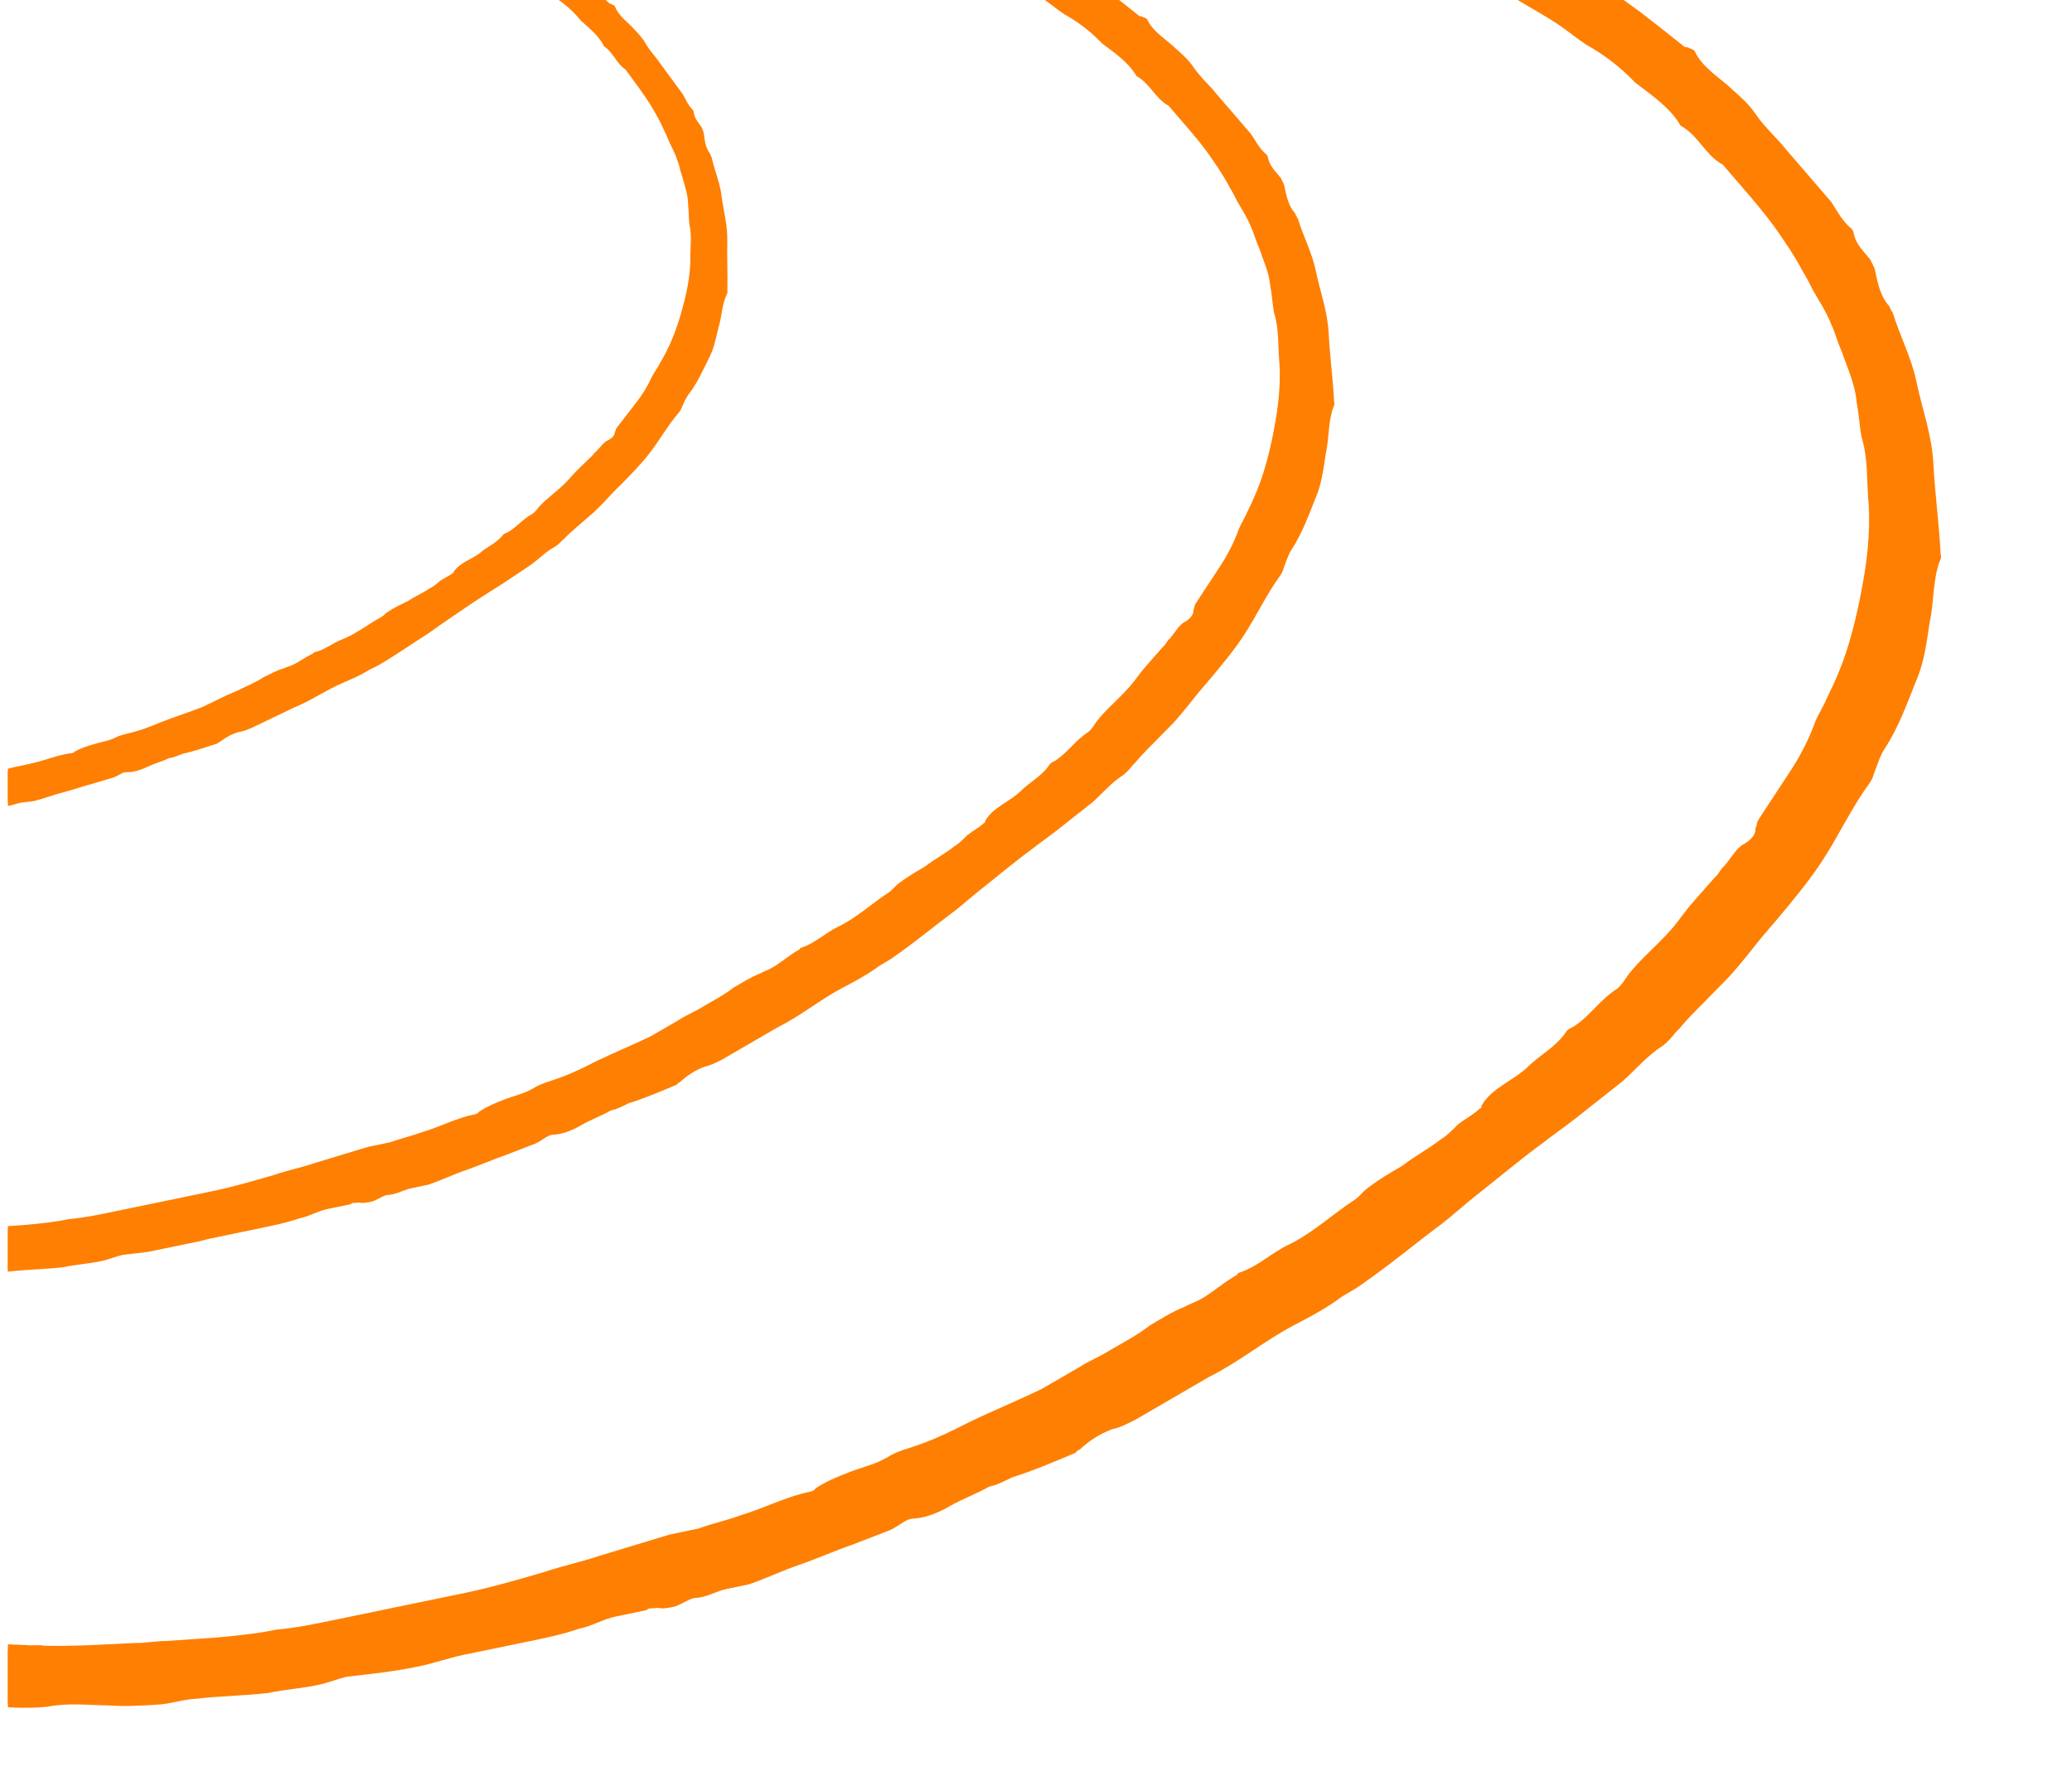 <svg xmlns="http://www.w3.org/2000/svg" xmlns:xlink="http://www.w3.org/1999/xlink" width="152" zoomAndPan="magnify" viewBox="0 0 114 98.25" height="131" preserveAspectRatio="xMidYMid meet" version="1.0"><defs><clipPath id="970f602cf5"><path d="M 0.434 0 L 41 0 L 41 47 L 0.434 47 Z M 0.434 0 " clip-rule="nonzero"/></clipPath><clipPath id="572878a61e"><path d="M -49.801 -6.199 L 36.594 -17.129 L 43.695 38.992 L -42.703 49.922 Z M -49.801 -6.199 " clip-rule="nonzero"/></clipPath><clipPath id="d2e9bf2a2f"><path d="M -49.801 -6.199 L 36.594 -17.129 L 43.695 38.992 L -42.703 49.922 Z M -49.801 -6.199 " clip-rule="nonzero"/></clipPath><clipPath id="b2a6685aa7"><path d="M 0.434 0 L 40 0 L 40 47 L 0.434 47 Z M 0.434 0 " clip-rule="nonzero"/></clipPath><clipPath id="97f2dd6a06"><path d="M -49.801 -6.199 L 36.594 -17.129 L 43.695 38.992 L -42.703 49.922 Z M -49.801 -6.199 " clip-rule="nonzero"/></clipPath><clipPath id="4a58eb0511"><path d="M -49.801 -6.199 L 36.594 -17.129 L 43.695 38.992 L -42.703 49.922 Z M -49.801 -6.199 " clip-rule="nonzero"/></clipPath><clipPath id="b98e4b25f0"><path d="M 0.434 0 L 74 0 L 74 71 L 0.434 71 Z M 0.434 0 " clip-rule="nonzero"/></clipPath><clipPath id="069e583e7b"><path d="M -53.578 1.086 L 65.227 -23.512 L 81.219 53.75 L -37.582 78.348 Z M -53.578 1.086 " clip-rule="nonzero"/></clipPath><clipPath id="8aa337a9bb"><path d="M -53.578 1.086 L 65.227 -23.512 L 81.219 53.75 L -37.582 78.348 Z M -53.578 1.086 " clip-rule="nonzero"/></clipPath><clipPath id="166698538e"><path d="M 0.434 0 L 107 0 L 107 94 L 0.434 94 Z M 0.434 0 " clip-rule="nonzero"/></clipPath><clipPath id="cf85a4d5e3"><path d="M -60.305 2.84 L 95.672 -29.453 L 116.797 72.586 L -39.18 104.879 Z M -60.305 2.84 " clip-rule="nonzero"/></clipPath><clipPath id="b544c1d3c2"><path d="M -60.305 2.84 L 95.672 -29.453 L 116.797 72.586 L -39.18 104.879 Z M -60.305 2.84 " clip-rule="nonzero"/></clipPath></defs><g clip-path="url(#970f602cf5)"><g clip-path="url(#572878a61e)"><g clip-path="url(#d2e9bf2a2f)"><path fill="#ff7f02" d="M -3.469 -11.586 C -3.543 -11.645 -3.617 -11.703 -3.684 -11.695 C -4.027 -11.719 -4.379 -11.812 -4.719 -11.836 C -5.461 -11.809 -6.188 -11.648 -6.914 -11.488 C -7.238 -11.383 -7.504 -11.348 -7.84 -11.305 C -8.23 -11.188 -8.699 -11.129 -9.09 -11.012 C -9.613 -10.875 -10.148 -10.809 -10.676 -10.676 C -11.602 -10.488 -12.449 -10.246 -13.375 -10.062 C -13.508 -10.047 -13.633 -9.961 -13.77 -9.945 C -14.16 -9.828 -14.617 -9.703 -15.012 -9.586 C -15.469 -9.457 -15.926 -9.332 -16.387 -9.207 C -17.094 -8.914 -17.805 -8.621 -18.504 -8.262 C -19.336 -7.883 -20.105 -7.516 -20.871 -7.148 C -21.445 -6.871 -22.023 -6.594 -22.598 -6.32 C -23.422 -5.875 -24.238 -5.367 -25.055 -4.855 C -25.938 -4.336 -26.883 -3.742 -27.758 -3.16 C -28.324 -2.816 -28.805 -2.348 -29.305 -2.012 C -29.941 -1.66 -30.496 -1.254 -30.98 -0.785 C -31.656 -0.223 -32.48 0.219 -33.082 0.836 C -33.082 0.836 -33.148 0.848 -33.141 0.914 C -33.574 1.238 -33.996 1.633 -34.355 2.016 C -34.848 2.418 -35.266 2.875 -35.754 3.277 C -36.18 3.672 -36.547 3.988 -36.98 4.312 C -37.047 4.32 -37.039 4.391 -37.105 4.398 C -37.406 4.707 -37.703 5.016 -38.004 5.324 C -38.062 5.398 -38.188 5.484 -38.246 5.559 C -38.363 5.707 -38.547 5.867 -38.664 6.02 C -38.961 6.328 -39.262 6.637 -39.488 7.004 C -39.777 7.379 -40.145 7.695 -40.438 8.074 C -40.727 8.449 -41.086 8.832 -41.312 9.199 C -41.527 9.633 -41.742 10.07 -42.168 10.461 C -42.434 10.496 -42.418 10.629 -42.484 10.637 C -42.535 10.777 -42.652 10.93 -42.77 11.078 C -43.043 11.59 -43.449 12.113 -43.715 12.691 C -44.09 13.484 -44.473 14.211 -44.707 15.055 C -44.938 15.895 -45.18 16.672 -45.41 17.516 C -45.551 18.008 -45.684 18.566 -45.684 19.109 C -45.707 19.453 -45.867 19.809 -45.824 20.145 C -45.707 21.078 -45.863 21.98 -45.613 22.898 C -45.613 22.898 -45.602 22.965 -45.602 22.965 C -45.445 23.688 -45.352 24.422 -45.191 25.148 C -45.031 25.875 -44.879 26.531 -44.598 27.176 C -44.586 27.242 -44.578 27.309 -44.578 27.309 C -44.43 27.969 -44.211 28.617 -43.934 29.191 C -43.391 30.277 -42.973 31.445 -42.227 32.5 C -41.902 32.934 -41.707 33.387 -41.383 33.82 C -40.812 34.559 -40.246 35.301 -39.676 36.043 C -39.602 36.102 -39.527 36.16 -39.445 36.285 C -39.367 36.344 -39.285 36.469 -39.211 36.527 C -38.883 36.961 -38.566 37.328 -38.113 37.676 C -37.812 37.91 -37.648 38.16 -37.414 38.402 C -36.727 38.992 -36.117 39.523 -35.441 40.051 C -35.141 40.281 -34.84 40.516 -34.547 40.684 C -34.105 40.965 -33.672 41.184 -33.23 41.465 C -32.336 42.098 -31.316 42.648 -30.309 43.129 C -29.09 43.652 -27.879 44.109 -26.66 44.633 C -26.441 44.742 -26.176 44.707 -25.965 44.75 C -25.617 44.84 -25.258 45 -24.906 45.09 C -24.621 45.188 -24.273 45.281 -23.996 45.312 C -23.645 45.406 -23.305 45.43 -22.961 45.453 C -21.719 45.637 -20.516 46.027 -19.301 46.008 C -18.691 46 -18.062 46.121 -17.457 46.113 C -16.98 46.121 -16.496 46.195 -16.02 46.203 C -15.609 46.219 -15.211 46.168 -14.812 46.117 C -14.066 46.09 -13.383 46.141 -12.641 46.113 C -12.168 46.121 -11.699 46.062 -11.164 45.996 C -10.832 45.953 -10.574 45.852 -10.238 45.809 C -9.504 45.719 -8.82 45.766 -8.086 45.672 C -7.621 45.613 -7.16 45.488 -6.695 45.43 C -6.027 45.344 -5.359 45.262 -4.691 45.176 C -4.16 45.109 -3.699 44.984 -3.168 44.914 C -2.773 44.797 -2.449 44.688 -2.051 44.637 C -1.648 44.59 -1.25 44.539 -0.941 44.293 C -0.883 44.219 -0.738 44.27 -0.605 44.254 C -0.473 44.234 -0.273 44.211 -0.129 44.262 C 0.145 44.293 0.32 44.066 0.52 44.043 C 0.863 44.066 1.18 43.891 1.512 43.848 C 1.711 43.824 1.988 43.855 2.18 43.766 C 2.703 43.629 3.23 43.496 3.746 43.297 C 4.273 43.16 4.855 42.953 5.383 42.816 C 5.773 42.699 6.164 42.582 6.559 42.465 C 6.75 42.375 7 42.207 7.199 42.18 C 7.598 42.129 8 42.078 8.383 41.895 C 8.766 41.711 9.16 41.594 9.609 41.402 C 9.801 41.309 10.059 41.207 10.324 41.176 C 10.977 40.957 11.625 40.738 12.285 40.586 C 12.352 40.578 12.352 40.578 12.41 40.504 C 12.719 40.262 13.035 40.086 13.426 39.969 C 13.688 39.867 13.887 39.844 14.145 39.742 C 14.91 39.375 15.68 39.008 16.445 38.637 C 17.348 38.254 18.152 37.676 19.121 37.281 C 19.57 37.09 20.023 36.898 20.465 36.637 C 20.715 36.473 21.039 36.363 21.289 36.195 C 22.105 35.684 22.922 35.176 23.797 34.59 C 24.172 34.34 24.48 34.098 24.855 33.844 C 25.539 33.352 26.23 32.926 26.98 32.426 C 27.355 32.172 27.672 31.996 28.047 31.746 C 28.547 31.414 29.047 31.078 29.547 30.742 C 29.98 30.418 30.34 30.031 30.848 29.766 C 31.039 29.672 31.156 29.523 31.273 29.371 C 31.457 29.215 31.699 28.98 31.883 28.82 C 32.246 28.504 32.613 28.188 32.98 27.867 C 33.406 27.477 33.754 27.023 34.18 26.633 C 34.723 26.09 35.262 25.547 35.73 24.945 C 36.312 24.191 36.754 23.391 37.344 22.707 C 37.402 22.633 37.461 22.555 37.512 22.414 C 37.617 22.195 37.719 21.914 37.895 21.688 C 38.359 21.086 38.676 20.367 39 19.719 C 39.273 19.207 39.398 18.582 39.531 18.023 C 39.723 17.391 39.715 16.781 39.98 16.203 C 40.039 16.129 40.027 16.062 40.02 15.996 C 40.043 15.109 39.992 14.168 40.016 13.285 C 40.039 12.398 39.805 11.617 39.695 10.75 C 39.613 10.082 39.316 9.371 39.168 8.715 C 39.16 8.648 39.074 8.523 39.066 8.453 C 38.824 8.148 38.773 7.746 38.723 7.348 C 38.707 7.211 38.621 7.086 38.613 7.02 C 38.445 6.77 38.215 6.527 38.172 6.195 C 38.164 6.129 38.152 6.062 38.078 6.004 C 37.844 5.762 37.746 5.504 37.57 5.188 C 37.16 4.629 36.75 4.07 36.34 3.512 C 36.09 3.137 35.781 2.836 35.52 2.395 C 35.344 2.078 35.109 1.836 34.879 1.594 C 34.559 1.23 34.043 0.887 33.84 0.371 C 33.832 0.305 33.691 0.254 33.691 0.254 C 33.613 0.195 33.547 0.203 33.547 0.203 C 33.164 -0.152 32.781 -0.512 32.32 -0.93 C 31.41 -1.695 30.566 -2.469 29.598 -3.16 C 29.523 -3.219 29.445 -3.277 29.371 -3.336 C 29.07 -3.566 28.77 -3.801 28.41 -3.961 C 27.82 -4.359 27.16 -4.75 26.5 -5.141 C 26.059 -5.426 25.547 -5.699 25.105 -5.98 C 25.039 -5.973 25.031 -6.039 24.965 -6.031 C 24.605 -6.188 24.18 -6.34 23.812 -6.562 C 23.379 -6.781 23.008 -7.004 22.574 -7.223 C 22.359 -7.328 22.141 -7.438 21.926 -7.547 C 21.422 -7.754 20.93 -7.895 20.43 -8.102 C 19.93 -8.309 19.438 -8.449 18.945 -8.594 C 17.652 -8.633 16.727 -8.988 15.75 -9.203 C 14.773 -9.418 13.73 -9.625 12.762 -9.777 C 11.727 -9.914 10.758 -10.066 9.742 -10.07 C 8.516 -10.121 7.348 -10.242 6.129 -10.223 C 5.453 -10.207 4.711 -10.18 4.035 -10.164 C 3.492 -10.164 3.016 -10.168 2.559 -10.043 C 2.426 -10.027 2.293 -10.012 2.156 -9.992 C 1.355 -9.891 0.547 -9.859 -0.254 -9.758 C -0.719 -9.695 -1.121 -9.648 -1.488 -9.328 C -1.988 -9.535 -2.055 -9.527 -2.445 -9.41 C -2.703 -9.309 -3.039 -9.27 -3.312 -9.301 C -3.523 -9.344 -3.781 -9.242 -3.973 -9.148 C -4.039 -9.141 -4.164 -9.059 -4.23 -9.051 C -4.43 -9.023 -4.633 -9 -4.758 -8.914 C -4.891 -8.898 -5.082 -8.805 -5.215 -8.789 C -5.957 -8.762 -6.684 -8.605 -7.41 -8.445 C -7.609 -8.418 -7.875 -8.387 -8.066 -8.293 C -8.785 -8.066 -9.492 -7.773 -10.301 -7.738 C -10.57 -7.707 -10.844 -7.738 -11.094 -7.57 C -11.16 -7.562 -11.227 -7.555 -11.293 -7.547 C -11.363 -7.539 -11.496 -7.52 -11.562 -7.512 C -11.738 -7.285 -12.07 -7.246 -12.328 -7.145 C -12.52 -7.051 -12.652 -7.035 -12.836 -6.875 C -12.828 -6.809 -13.02 -6.719 -13.086 -6.707 C -13.496 -6.727 -13.738 -6.492 -14.055 -6.316 C -14.438 -6.133 -14.43 -6.066 -14.121 -5.766 C -14.121 -5.766 -14.113 -5.699 -14.113 -5.699 C -14.305 -5.605 -14.422 -5.457 -14.613 -5.363 C -14.535 -5.305 -14.461 -5.246 -14.395 -5.254 C -14.07 -5.363 -13.812 -5.465 -13.484 -5.574 C -13.418 -5.582 -13.359 -5.656 -13.293 -5.664 C -12.895 -5.715 -12.504 -5.832 -12.168 -5.875 C -11.969 -5.902 -11.844 -5.984 -11.867 -6.184 C -11.895 -6.387 -11.762 -6.402 -11.625 -6.418 C -11.492 -6.438 -11.359 -6.453 -11.227 -6.469 C -11.211 -6.336 -11.27 -6.262 -11.25 -6.129 C -10.844 -6.113 -10.5 -6.086 -10.199 -6.395 C -10.277 -6.453 -10.359 -6.578 -10.434 -6.637 C -10.176 -6.738 -9.984 -6.832 -9.816 -6.582 C -9.656 -6.398 -9.449 -6.355 -9.25 -6.383 C -8.73 -6.582 -8.273 -6.707 -7.738 -6.773 C -6.883 -6.953 -6.09 -7.121 -5.23 -7.297 C -4.438 -7.465 -3.637 -7.566 -2.836 -7.668 C -1.512 -7.902 -0.109 -8.078 1.242 -8.113 C 1.852 -8.125 2.52 -8.207 3.129 -8.219 C 3.262 -8.234 3.461 -8.262 3.594 -8.277 C 3.73 -8.293 3.863 -8.312 3.996 -8.328 C 4.262 -8.363 4.539 -8.328 4.805 -8.363 C 5.004 -8.387 5.203 -8.414 5.414 -8.371 C 5.938 -8.504 6.414 -8.5 6.957 -8.5 C 7.223 -8.531 7.5 -8.5 7.699 -8.523 C 8.383 -8.477 9.008 -8.352 9.691 -8.305 C 10.312 -8.246 10.988 -8.262 11.613 -8.141 C 12.172 -8.008 12.781 -8.016 13.406 -7.891 C 14.242 -7.727 15.074 -7.559 15.91 -7.395 C 16.395 -7.32 16.82 -7.172 17.305 -7.098 C 17.652 -7.004 18.012 -6.848 18.438 -6.699 C 18.996 -6.566 19.566 -6.367 20.066 -6.156 C 20.359 -5.992 20.707 -5.898 21.059 -5.809 C 21.484 -5.66 21.902 -5.578 22.344 -5.293 C 22.57 -5.117 22.855 -5.02 23.07 -4.91 C 23.43 -4.754 23.855 -4.602 24.223 -4.379 C 24.883 -3.988 25.66 -3.746 26.203 -3.207 C 26.863 -2.812 27.504 -2.555 28.039 -2.082 C 28.574 -1.605 29.234 -1.215 29.758 -0.809 C 30.059 -0.574 30.293 -0.332 30.594 -0.102 C 31.113 0.242 31.57 0.656 31.973 1.148 C 32.434 1.566 32.957 1.973 33.234 2.551 C 33.754 2.891 33.895 3.48 34.414 3.824 C 34.906 4.508 35.391 5.125 35.816 5.816 C 36.078 6.258 36.336 6.699 36.527 7.148 C 36.621 7.34 36.711 7.531 36.812 7.789 C 36.996 8.176 37.172 8.492 37.289 8.883 C 37.391 9.141 37.426 9.41 37.523 9.668 C 37.66 10.191 37.859 10.711 37.859 11.25 C 37.902 11.586 37.887 11.992 37.93 12.328 C 38.082 12.988 37.965 13.68 37.984 14.355 C 37.957 15.238 37.793 16.074 37.562 16.918 C 37.238 18.109 36.832 19.18 36.215 20.207 C 36.105 20.422 35.922 20.582 35.824 20.863 C 35.617 21.367 35.273 21.883 34.926 22.336 C 34.641 22.777 34.285 23.16 33.934 23.613 C 33.875 23.688 33.816 23.762 33.824 23.828 C 33.785 24.039 33.609 24.262 33.418 24.355 C 33.102 24.531 32.926 24.758 32.75 24.98 C 32.625 25.066 32.578 25.207 32.453 25.293 C 32.211 25.523 31.969 25.758 31.727 25.992 C 31.484 26.227 31.25 26.527 31.012 26.762 C 30.52 27.164 30.02 27.496 29.609 28.023 C 29.492 28.176 29.379 28.324 29.254 28.406 C 28.734 28.609 28.387 29.059 27.953 29.387 C 27.828 29.469 27.695 29.484 27.637 29.562 C 27.352 30.004 26.762 30.148 26.402 30.531 C 25.977 30.922 25.32 31.074 24.91 31.602 C 24.91 31.602 24.844 31.609 24.852 31.676 C 24.602 31.844 24.344 31.945 24.16 32.102 C 23.977 32.262 23.793 32.422 23.602 32.512 C 23.227 32.762 22.844 32.945 22.402 33.207 C 22.027 33.457 21.645 33.641 21.262 33.824 C 21.07 33.918 20.953 34.066 20.828 34.152 C 20.125 34.512 19.578 34.988 18.867 35.281 C 18.352 35.48 17.859 35.883 17.266 36.027 C 17.199 36.035 17.199 36.035 17.141 36.109 C 16.758 36.293 16.449 36.535 16.066 36.719 C 15.941 36.805 15.75 36.895 15.551 36.922 C 15.168 37.105 14.773 37.223 14.457 37.398 C 14.074 37.582 13.625 37.773 13.25 38.023 C 12.934 38.199 12.539 38.32 12.223 38.492 C 11.84 38.68 11.457 38.863 11.074 39.047 C 10.297 39.348 9.582 39.574 8.805 39.875 C 8.355 40.066 7.832 40.203 7.379 40.395 C 6.988 40.512 6.656 40.555 6.27 40.738 C 5.887 40.922 5.496 41.039 5.094 41.09 C 4.703 41.207 4.371 41.25 4.062 41.492 C 3.996 41.5 3.938 41.578 3.871 41.586 C 3.137 41.676 2.426 41.973 1.77 42.121 C 1.309 42.246 0.918 42.363 0.449 42.426 C 0.184 42.457 -0.148 42.5 -0.418 42.535 C -1.141 42.695 -1.867 42.852 -2.594 43.012 C -3.117 43.148 -3.719 43.223 -4.246 43.355 C -5.039 43.523 -5.895 43.703 -6.695 43.805 C -7.297 43.879 -7.965 43.965 -8.566 44.039 C -9.301 44.133 -9.965 44.215 -10.699 44.309 C -11.301 44.387 -11.844 44.387 -12.445 44.461 C -13.055 44.473 -13.652 44.547 -14.262 44.559 C -14.738 44.551 -15.281 44.551 -15.754 44.543 C -16.098 44.52 -16.363 44.551 -16.707 44.527 C -17.59 44.504 -18.551 44.422 -19.434 44.398 C -19.645 44.355 -19.844 44.383 -19.984 44.332 C -20.535 44.266 -21.086 44.199 -21.637 44.133 C -22.539 43.977 -23.441 43.82 -24.406 43.672 C -24.551 43.621 -24.758 43.578 -24.898 43.531 C -25.461 43.398 -25.953 43.258 -26.512 43.125 C -26.863 43.031 -27.219 42.875 -27.578 42.715 C -28.082 42.508 -28.523 42.227 -29.082 42.094 C -29.707 41.969 -30.184 41.418 -30.867 41.371 C -30.867 41.371 -30.934 41.379 -30.945 41.312 C -31.234 41.145 -31.527 40.977 -31.895 40.754 C -32.562 40.297 -33.223 39.906 -33.957 39.457 C -34.25 39.289 -34.484 39.047 -34.777 38.883 C -35 38.707 -35.227 38.531 -35.453 38.355 C -35.688 38.113 -35.98 37.949 -36.211 37.707 C -36.363 37.59 -36.504 37.539 -36.59 37.414 C -37.207 36.816 -37.75 36.273 -38.367 35.676 C -38.754 35.316 -39.078 34.883 -39.406 34.449 C -39.891 33.832 -40.316 33.141 -40.742 32.449 C -40.75 32.383 -40.824 32.324 -40.836 32.258 C -40.961 31.801 -41.277 31.434 -41.469 30.98 C -41.672 30.465 -41.93 30.023 -42.199 29.516 C -42.398 29 -42.668 28.488 -42.809 27.898 C -42.934 27.438 -43.129 26.988 -43.188 26.523 C -43.363 25.664 -43.531 24.871 -43.641 24.004 C -43.734 23.27 -43.82 22.602 -43.844 21.859 C -43.914 20.785 -43.715 19.672 -43.516 18.562 C -43.391 17.938 -43.191 17.371 -43 16.734 C -42.91 16.387 -42.754 16.027 -42.594 15.668 C -42.379 15.234 -42.238 14.742 -42.02 14.309 C -41.863 13.949 -41.637 13.582 -41.414 13.215 C -41.238 12.988 -41.148 12.637 -40.965 12.477 C -40.598 12.16 -40.449 11.734 -40.156 11.359 C -39.863 10.984 -39.648 10.551 -39.367 10.105 C -39.023 9.59 -38.543 9.121 -38.191 8.672 C -37.898 8.293 -37.602 7.984 -37.301 7.676 C -37.066 7.375 -36.836 7.074 -36.527 6.832 C -36.402 6.75 -36.352 6.605 -36.227 6.523 C -36.109 6.371 -35.984 6.289 -35.867 6.141 C -35.742 6.055 -35.625 5.906 -35.5 5.82 C -35.383 5.672 -35.27 5.52 -35.152 5.371 C -34.418 4.734 -33.828 4.051 -33.078 3.547 C -32.953 3.465 -32.836 3.316 -32.719 3.164 C -32.594 3.082 -32.477 2.93 -32.352 2.848 C -31.734 2.363 -31.109 1.945 -30.57 1.402 C -30.203 1.082 -29.852 0.633 -29.336 0.43 C -29.27 0.422 -29.277 0.355 -29.277 0.355 C -28.785 -0.047 -28.219 -0.387 -27.727 -0.789 C -27.477 -0.957 -27.168 -1.199 -26.918 -1.367 C -26.602 -1.543 -26.352 -1.707 -26.035 -1.883 C -25.344 -2.312 -24.719 -2.73 -24.027 -3.156 C -23.277 -3.656 -22.777 -3.992 -22.203 -4.27 C -21.691 -4.535 -21.117 -4.812 -20.609 -5.078 C -20.293 -5.254 -19.91 -5.438 -19.594 -5.613 C -18.891 -5.973 -18.191 -6.336 -17.418 -6.637 C -16.582 -7.012 -15.734 -7.254 -14.891 -7.566 C -14.566 -7.676 -14.238 -7.785 -13.848 -7.902 C -13.656 -7.992 -13.398 -8.094 -13.199 -8.117 C -12.996 -8.145 -12.871 -8.227 -12.68 -8.32 C -12.09 -8.461 -11.57 -8.664 -10.98 -8.805 C -10.711 -8.84 -10.52 -8.934 -10.254 -8.965 C -9.988 -9 -9.73 -9.102 -9.461 -9.133 C -9.203 -9.234 -8.879 -9.344 -8.621 -9.445 C -7.703 -9.695 -6.711 -9.887 -5.793 -10.141 C -5.527 -10.176 -5.266 -10.273 -5 -10.309 C -5.043 -10.641 -5.043 -10.641 -4.785 -10.742 C -4.586 -10.77 -4.449 -10.785 -4.258 -10.875 C -4.133 -10.961 -4.008 -11.043 -3.883 -11.129 C -3.766 -11.277 -3.652 -11.43 -3.469 -11.586 Z M -3.469 -11.586 " fill-opacity="1" fill-rule="nonzero"/></g></g></g><g clip-path="url(#b2a6685aa7)"><g clip-path="url(#97f2dd6a06)"><g clip-path="url(#4a58eb0511)"><path fill="#ff7f02" d="M -3.469 -11.586 C -3.641 -11.359 -3.691 -11.219 -3.809 -11.07 C -3.934 -10.984 -4.059 -10.902 -4.184 -10.816 C -4.375 -10.727 -4.508 -10.711 -4.711 -10.684 C -4.969 -10.582 -4.969 -10.582 -4.926 -10.25 C -5.191 -10.215 -5.449 -10.117 -5.719 -10.082 C -6.637 -9.832 -7.629 -9.637 -8.543 -9.387 C -8.871 -9.277 -9.129 -9.176 -9.387 -9.074 C -9.645 -8.977 -9.914 -8.941 -10.18 -8.906 C -10.445 -8.875 -10.637 -8.781 -10.906 -8.746 C -11.496 -8.605 -12.023 -8.473 -12.605 -8.262 C -12.805 -8.234 -12.93 -8.152 -13.121 -8.059 C -13.398 -8.094 -13.656 -7.992 -13.855 -7.969 C -14.184 -7.859 -14.508 -7.75 -14.898 -7.633 C -15.742 -7.324 -16.582 -7.012 -17.426 -6.703 C -18.133 -6.41 -18.902 -6.043 -19.602 -5.68 C -19.918 -5.504 -20.301 -5.32 -20.617 -5.145 C -21.125 -4.879 -21.703 -4.602 -22.211 -4.336 C -22.777 -3.992 -23.352 -3.715 -23.918 -3.371 C -24.609 -2.945 -25.234 -2.527 -25.926 -2.102 C -26.246 -1.926 -26.496 -1.758 -26.812 -1.582 C -27.129 -1.406 -27.371 -1.172 -27.621 -1.008 C -28.109 -0.605 -28.68 -0.262 -29.168 0.141 C -29.168 0.141 -29.227 0.215 -29.227 0.215 C -29.746 0.414 -30.027 0.859 -30.461 1.184 C -31.012 1.66 -31.629 2.145 -32.242 2.629 C -32.367 2.715 -32.484 2.863 -32.609 2.945 C -32.727 3.098 -32.852 3.18 -32.969 3.332 C -33.719 3.832 -34.367 4.594 -35.043 5.152 C -35.16 5.305 -35.277 5.453 -35.395 5.605 C -35.508 5.754 -35.633 5.84 -35.758 5.922 C -35.875 6.07 -36 6.156 -36.117 6.305 C -36.242 6.391 -36.293 6.531 -36.418 6.613 C -36.727 6.859 -36.961 7.16 -37.191 7.457 C -37.492 7.77 -37.785 8.145 -38.082 8.453 C -38.5 8.914 -38.918 9.371 -39.258 9.891 C -39.551 10.266 -39.758 10.766 -40.047 11.141 C -40.398 11.594 -40.613 12.027 -40.914 12.336 C -41.09 12.562 -41.188 12.848 -41.363 13.07 C -41.59 13.438 -41.812 13.805 -41.973 14.164 C -42.188 14.598 -42.395 15.102 -42.543 15.527 C -42.703 15.883 -42.859 16.242 -42.953 16.594 C -43.141 17.227 -43.344 17.797 -43.465 18.422 C -43.664 19.531 -43.797 20.633 -43.793 21.719 C -43.77 22.461 -43.684 23.129 -43.59 23.859 C -43.48 24.73 -43.312 25.52 -43.137 26.379 C -43.012 26.84 -42.82 27.289 -42.762 27.754 C -42.625 28.281 -42.348 28.855 -42.148 29.375 C -41.949 29.891 -41.688 30.332 -41.422 30.84 C -41.227 31.289 -40.844 31.648 -40.785 32.117 C -40.777 32.184 -40.699 32.242 -40.691 32.309 C -40.266 33 -39.781 33.617 -39.355 34.309 C -39.027 34.742 -38.703 35.176 -38.32 35.531 C -37.766 36.141 -37.148 36.742 -36.539 37.273 C -36.387 37.391 -36.305 37.516 -36.164 37.566 C -35.93 37.805 -35.637 37.973 -35.402 38.215 C -35.176 38.391 -34.953 38.562 -34.727 38.738 C -34.434 38.906 -34.199 39.148 -33.906 39.312 C -33.238 39.77 -32.582 40.164 -31.844 40.613 C -31.555 40.777 -31.254 41.012 -30.895 41.168 C -30.895 41.168 -30.82 41.227 -30.82 41.227 C -30.191 41.352 -29.656 41.828 -29.031 41.949 C -28.539 42.094 -28.031 42.367 -27.531 42.574 C -27.172 42.73 -26.812 42.891 -26.461 42.98 C -25.969 43.121 -25.41 43.254 -24.852 43.387 C -24.707 43.438 -24.492 43.547 -24.359 43.527 C -23.457 43.688 -22.555 43.844 -21.586 43.992 C -21.035 44.059 -20.488 44.125 -19.938 44.191 C -19.727 44.23 -19.527 44.207 -19.387 44.254 C -18.492 44.348 -17.543 44.359 -16.656 44.387 C -16.383 44.418 -16.047 44.375 -15.707 44.398 C -15.23 44.406 -14.688 44.406 -14.211 44.414 C -13.602 44.406 -12.996 44.395 -12.395 44.32 C -11.785 44.312 -11.25 44.242 -10.652 44.168 C -9.918 44.074 -9.25 43.992 -8.516 43.898 C -7.914 43.82 -7.246 43.738 -6.648 43.66 C -5.848 43.559 -4.988 43.383 -4.195 43.215 C -3.668 43.082 -3.07 43.004 -2.543 42.871 C -1.816 42.711 -1.094 42.551 -0.367 42.391 C -0.102 42.359 0.234 42.316 0.5 42.281 C 0.957 42.156 1.359 42.105 1.816 41.98 C 2.543 41.82 3.184 41.535 3.918 41.441 C 3.984 41.434 4.055 41.426 4.109 41.352 C 4.43 41.176 4.754 41.066 5.145 40.949 C 5.535 40.832 5.938 40.781 6.32 40.598 C 6.637 40.422 7.039 40.371 7.43 40.254 C 7.887 40.129 8.406 39.926 8.855 39.734 C 9.633 39.434 10.348 39.207 11.125 38.906 C 11.508 38.719 11.891 38.535 12.273 38.352 C 12.59 38.176 12.984 38.059 13.301 37.883 C 13.684 37.699 14.133 37.508 14.508 37.258 C 14.891 37.07 15.207 36.895 15.602 36.777 C 15.793 36.688 15.926 36.668 16.117 36.578 C 16.5 36.395 16.809 36.152 17.191 35.969 C 17.258 35.957 17.25 35.891 17.316 35.883 C 17.91 35.742 18.336 35.348 18.918 35.141 C 19.625 34.848 20.242 34.359 20.875 34.008 C 21.07 33.918 21.184 33.766 21.309 33.684 C 21.684 33.434 22.07 33.25 22.453 33.066 C 22.828 32.812 23.277 32.621 23.652 32.371 C 23.844 32.277 24.027 32.121 24.211 31.961 C 24.461 31.793 24.719 31.691 24.902 31.535 C 24.902 31.535 24.969 31.527 24.961 31.461 C 25.301 30.941 25.961 30.789 26.453 30.391 C 26.82 30.07 27.336 29.871 27.688 29.418 C 27.742 29.344 27.879 29.328 28.004 29.242 C 28.445 28.984 28.793 28.535 29.301 28.266 C 29.426 28.184 29.543 28.031 29.66 27.883 C 30.078 27.422 30.578 27.086 31.059 26.621 C 31.301 26.387 31.535 26.086 31.777 25.852 C 32.02 25.617 32.258 25.383 32.5 25.148 C 32.625 25.066 32.676 24.926 32.801 24.84 C 33.043 24.605 33.207 24.312 33.469 24.215 C 33.66 24.121 33.844 23.961 33.875 23.688 C 33.867 23.621 33.926 23.547 33.984 23.469 C 34.332 23.02 34.625 22.645 34.973 22.191 C 35.324 21.742 35.605 21.301 35.875 20.723 C 35.98 20.508 36.156 20.281 36.266 20.062 C 36.879 19.035 37.355 17.961 37.609 16.773 C 37.844 15.93 38.008 15.098 38.031 14.211 C 38.082 13.527 38.129 12.844 37.98 12.188 C 37.938 11.852 37.895 11.52 37.91 11.109 C 37.91 10.566 37.711 10.051 37.574 9.523 C 37.473 9.266 37.441 9 37.34 8.742 C 37.223 8.348 36.98 8.039 36.863 7.648 C 36.77 7.457 36.672 7.199 36.578 7.008 C 36.32 6.566 36.125 6.113 35.867 5.672 C 35.441 4.98 34.891 4.375 34.465 3.684 C 34.012 3.332 33.801 2.75 33.285 2.406 C 33.008 1.832 32.484 1.422 32.023 1.008 C 31.562 0.59 31.164 0.098 30.645 -0.242 C 30.352 -0.41 30.109 -0.715 29.809 -0.949 C 29.215 -1.348 28.625 -1.75 28.09 -2.223 C 27.488 -2.691 26.836 -3.016 26.25 -3.348 C 25.641 -3.879 24.934 -4.129 24.273 -4.52 C 23.906 -4.746 23.48 -4.895 23.121 -5.051 C 22.902 -5.16 22.621 -5.262 22.395 -5.434 C 22.02 -5.727 21.602 -5.809 21.109 -5.949 C 20.758 -6.043 20.477 -6.141 20.117 -6.301 C 19.605 -6.574 19.047 -6.707 18.488 -6.84 C 18.137 -6.93 17.777 -7.09 17.352 -7.238 C 16.926 -7.387 16.445 -7.461 15.961 -7.535 C 15.125 -7.703 14.289 -7.867 13.457 -8.031 C 12.781 -8.016 12.172 -8.008 11.547 -8.129 C 10.918 -8.254 10.312 -8.246 9.625 -8.293 C 8.941 -8.344 8.316 -8.469 7.633 -8.516 C 7.355 -8.551 7.09 -8.516 6.891 -8.492 C 6.414 -8.5 5.938 -8.504 5.473 -8.445 C 5.273 -8.422 5.07 -8.395 4.863 -8.438 C 4.598 -8.402 4.32 -8.438 4.055 -8.402 C 3.922 -8.387 3.785 -8.367 3.652 -8.352 C 3.52 -8.336 3.32 -8.309 3.188 -8.293 C 2.578 -8.285 1.91 -8.199 1.301 -8.191 C -0.043 -8.09 -1.441 -7.91 -2.777 -7.742 C -3.578 -7.641 -4.379 -7.539 -5.172 -7.371 C -6.098 -7.188 -6.891 -7.02 -7.738 -6.773 C -8.273 -6.707 -8.73 -6.582 -9.266 -6.516 C -9.465 -6.488 -9.742 -6.523 -9.832 -6.715 C -10 -6.965 -10.184 -6.805 -10.453 -6.77 C -10.367 -6.645 -10.293 -6.59 -10.219 -6.531 C -10.516 -6.219 -10.852 -6.18 -11.27 -6.262 C -11.285 -6.395 -11.227 -6.469 -11.242 -6.602 C -11.375 -6.586 -11.512 -6.57 -11.645 -6.551 C -11.777 -6.535 -11.902 -6.453 -11.887 -6.32 C -11.859 -6.117 -11.984 -6.035 -12.184 -6.008 C -12.586 -5.957 -12.977 -5.84 -13.312 -5.801 C -13.379 -5.789 -13.438 -5.715 -13.504 -5.707 C -13.879 -5.457 -14.129 -5.289 -14.461 -5.246 C -14.527 -5.238 -14.602 -5.297 -14.68 -5.355 C -14.496 -5.516 -14.305 -5.605 -14.18 -5.691 C -14.188 -5.758 -14.188 -5.758 -14.188 -5.758 C -14.438 -6.133 -14.438 -6.133 -14.121 -6.309 C -13.805 -6.484 -13.488 -6.66 -13.152 -6.699 C -13.02 -6.719 -12.895 -6.801 -12.836 -6.875 C -12.719 -7.027 -12.527 -7.117 -12.328 -7.145 C -12.07 -7.246 -11.805 -7.277 -11.562 -7.512 C -11.504 -7.586 -11.363 -7.539 -11.293 -7.547 C -11.227 -7.555 -11.086 -7.504 -11.094 -7.57 C -10.852 -7.805 -10.578 -7.773 -10.312 -7.805 C -9.5 -7.84 -8.867 -8.191 -8.074 -8.359 C -7.883 -8.453 -7.609 -8.418 -7.418 -8.512 C -6.691 -8.672 -5.965 -8.832 -5.223 -8.855 C -5.09 -8.875 -4.965 -8.957 -4.766 -8.98 C -4.566 -9.008 -4.363 -9.031 -4.238 -9.117 C -4.172 -9.125 -4.047 -9.207 -3.98 -9.219 C -3.781 -9.242 -3.523 -9.344 -3.324 -9.367 C -3.047 -9.336 -2.715 -9.379 -2.453 -9.477 C -2.055 -9.527 -1.988 -9.535 -1.488 -9.328 C -1.188 -9.637 -0.727 -9.766 -0.254 -9.758 C 0.547 -9.859 1.355 -9.891 2.168 -9.926 C 2.301 -9.945 2.434 -9.961 2.566 -9.977 C 3.023 -10.102 3.5 -10.094 4.043 -10.098 C 4.719 -10.113 5.461 -10.141 6.137 -10.156 C 7.348 -10.242 8.523 -10.055 9.75 -10.004 C 10.777 -9.93 11.801 -9.859 12.77 -9.707 C 13.805 -9.57 14.781 -9.352 15.758 -9.137 C 16.734 -8.922 17.66 -8.566 18.645 -8.281 C 19.137 -8.141 19.637 -7.934 20.129 -7.793 C 20.633 -7.586 21.125 -7.445 21.625 -7.234 C 21.84 -7.129 22.059 -7.02 22.277 -6.91 C 22.711 -6.695 23.078 -6.473 23.512 -6.254 C 23.871 -6.098 24.297 -5.945 24.664 -5.723 C 24.73 -5.73 24.738 -5.664 24.805 -5.672 C 25.246 -5.391 25.758 -5.113 26.199 -4.832 C 26.859 -4.441 27.453 -4.043 28.113 -3.648 C 28.414 -3.418 28.715 -3.184 29.07 -3.027 C 29.148 -2.969 29.223 -2.91 29.297 -2.852 C 30.258 -2.227 31.176 -1.395 32.02 -0.621 C 32.406 -0.262 32.855 0.09 33.25 0.512 C 33.324 0.57 33.391 0.562 33.391 0.562 C 33.465 0.621 33.531 0.613 33.539 0.68 C 33.742 1.195 34.25 1.473 34.578 1.906 C 34.812 2.145 35.047 2.387 35.219 2.703 C 35.473 3.078 35.789 3.445 36.039 3.82 C 36.449 4.379 36.859 4.938 37.27 5.496 C 37.438 5.746 37.543 6.07 37.777 6.312 C 37.855 6.371 37.863 6.438 37.871 6.504 C 37.914 6.84 38.082 7.09 38.312 7.328 C 38.398 7.453 38.406 7.523 38.422 7.656 C 38.473 8.055 38.582 8.379 38.766 8.766 C 38.844 8.824 38.852 8.891 38.867 9.023 C 39.086 9.672 39.312 10.391 39.395 11.059 C 39.504 11.926 39.742 12.707 39.715 13.594 C 39.691 14.477 39.746 15.418 39.723 16.305 C 39.73 16.371 39.738 16.438 39.68 16.512 C 39.414 17.09 39.363 17.773 39.23 18.332 C 39.098 18.891 38.977 19.516 38.699 20.027 C 38.375 20.676 38.059 21.395 37.594 21.996 C 37.418 22.223 37.32 22.508 37.211 22.723 C 37.152 22.797 37.102 22.941 37.043 23.016 C 36.453 23.699 36.012 24.5 35.43 25.254 C 34.965 25.855 34.422 26.398 33.879 26.941 C 33.457 27.332 33.105 27.785 32.68 28.176 C 32.312 28.496 31.949 28.812 31.582 29.129 C 31.398 29.289 31.156 29.523 30.973 29.68 C 30.855 29.832 30.672 29.992 30.547 30.074 C 30.039 30.344 29.68 30.727 29.246 31.051 C 28.746 31.387 28.246 31.723 27.746 32.055 C 27.371 32.305 27.055 32.48 26.68 32.734 C 25.988 33.16 25.305 33.652 24.555 34.156 C 24.18 34.406 23.871 34.648 23.496 34.898 C 22.68 35.41 21.871 35.984 20.988 36.504 C 20.738 36.672 20.414 36.781 20.164 36.945 C 19.723 37.207 19.273 37.398 18.82 37.59 C 17.922 37.977 17.113 38.555 16.145 38.945 C 15.379 39.316 14.613 39.684 13.844 40.051 C 13.586 40.152 13.395 40.246 13.129 40.277 C 12.734 40.395 12.418 40.57 12.109 40.812 C 12.109 40.812 12.043 40.82 11.984 40.898 C 11.336 41.113 10.684 41.332 10.027 41.484 C 9.77 41.586 9.574 41.676 9.309 41.711 C 8.926 41.895 8.469 42.02 8.082 42.203 C 7.699 42.387 7.309 42.504 6.898 42.488 C 6.699 42.516 6.516 42.672 6.258 42.773 C 5.867 42.891 5.473 43.008 5.082 43.125 C 4.555 43.262 3.973 43.469 3.445 43.605 C 2.922 43.738 2.406 43.941 1.879 44.074 C 1.68 44.098 1.414 44.133 1.211 44.156 C 0.879 44.199 0.562 44.375 0.219 44.352 C 0.02 44.375 -0.23 44.543 -0.43 44.57 C -0.562 44.586 -0.766 44.613 -0.906 44.562 C -1.039 44.578 -1.18 44.527 -1.238 44.605 C -1.441 44.629 -1.773 44.672 -2.176 44.723 C -2.574 44.773 -2.891 44.949 -3.293 45 C -3.816 45.133 -4.285 45.191 -4.816 45.262 C -5.484 45.344 -6.152 45.43 -6.82 45.512 C -7.285 45.574 -7.746 45.699 -8.211 45.758 C -8.945 45.852 -9.621 45.867 -10.363 45.895 C -10.633 45.926 -10.957 46.035 -11.289 46.078 C -11.758 46.137 -12.234 46.129 -12.766 46.199 C -13.508 46.223 -14.191 46.176 -14.938 46.199 C -15.344 46.184 -15.734 46.301 -16.145 46.285 C -16.621 46.277 -17.098 46.27 -17.582 46.195 C -18.199 46.141 -18.824 46.016 -19.426 46.09 C -20.707 46.117 -21.91 45.727 -23.086 45.539 C -23.43 45.512 -23.781 45.422 -24.121 45.398 C -24.398 45.363 -24.746 45.273 -25.031 45.172 C -25.383 45.082 -25.742 44.926 -26.09 44.832 C -26.301 44.793 -26.574 44.758 -26.785 44.719 C -27.996 44.262 -29.215 43.734 -30.434 43.211 C -31.441 42.73 -32.461 42.18 -33.355 41.547 C -33.797 41.266 -34.23 41.051 -34.672 40.766 C -34.965 40.602 -35.266 40.367 -35.566 40.133 C -36.242 39.609 -36.93 39.02 -37.539 38.484 C -37.773 38.242 -38.008 38 -38.238 37.762 C -38.691 37.41 -39.008 37.043 -39.336 36.609 C -39.41 36.551 -39.492 36.426 -39.57 36.367 C -39.645 36.309 -39.719 36.254 -39.801 36.129 C -40.371 35.387 -40.938 34.645 -41.508 33.902 C -41.832 33.469 -42.027 33.02 -42.352 32.586 C -43.086 31.594 -43.508 30.426 -44.059 29.277 C -44.336 28.699 -44.555 28.051 -44.703 27.391 C -44.711 27.324 -44.723 27.258 -44.723 27.258 C -45.004 26.617 -45.164 25.891 -45.316 25.23 C -45.418 24.43 -45.512 23.695 -45.672 22.973 C -45.672 22.973 -45.68 22.906 -45.68 22.906 C -45.863 21.98 -45.781 21.02 -45.891 20.152 C -45.934 19.82 -45.773 19.461 -45.75 19.117 C -45.684 18.566 -45.617 18.016 -45.477 17.523 C -45.238 16.746 -44.938 15.895 -44.773 15.062 C -44.539 14.219 -44.156 13.492 -43.785 12.699 C -43.516 12.125 -43.109 11.598 -42.77 11.078 C -42.652 10.93 -42.602 10.789 -42.484 10.637 C -42.418 10.629 -42.434 10.496 -42.367 10.488 C -42 10.168 -41.793 9.668 -41.512 9.227 C -41.293 8.793 -40.93 8.473 -40.637 8.098 C -40.344 7.723 -39.98 7.406 -39.688 7.027 C -39.387 6.719 -39.164 6.352 -38.863 6.043 C -38.746 5.895 -38.562 5.734 -38.445 5.582 C -38.387 5.508 -38.262 5.426 -38.203 5.352 C -37.906 5.039 -37.605 4.73 -37.305 4.422 C -37.238 4.414 -37.246 4.348 -37.18 4.34 C -36.746 4.012 -36.391 3.629 -35.957 3.301 C -35.465 2.902 -35.047 2.441 -34.555 2.039 C -34.133 1.648 -33.699 1.32 -33.34 0.938 C -33.34 0.938 -33.273 0.93 -33.281 0.863 C -32.68 0.246 -31.855 -0.199 -31.18 -0.758 C -30.633 -1.234 -30.074 -1.645 -29.508 -1.988 C -28.941 -2.332 -28.457 -2.797 -27.957 -3.133 C -27.082 -3.719 -26.207 -4.305 -25.258 -4.832 C -24.438 -5.34 -23.613 -5.785 -22.797 -6.293 C -22.223 -6.57 -21.648 -6.848 -21.07 -7.121 C -20.305 -7.492 -19.473 -7.867 -18.703 -8.234 C -17.996 -8.527 -17.297 -8.887 -16.586 -9.18 C -16.137 -9.375 -15.668 -9.434 -15.211 -9.559 C -14.82 -9.676 -14.359 -9.801 -13.969 -9.918 C -13.836 -9.938 -13.711 -10.02 -13.574 -10.035 C -12.66 -10.289 -11.801 -10.465 -10.875 -10.648 C -10.348 -10.785 -9.816 -10.852 -9.289 -10.984 C -8.891 -11.035 -8.43 -11.164 -8.039 -11.281 C -7.703 -11.32 -7.438 -11.355 -7.113 -11.465 C -6.387 -11.625 -5.66 -11.785 -4.918 -11.809 C -4.586 -11.852 -4.234 -11.762 -3.883 -11.668 C -3.691 -11.762 -3.543 -11.645 -3.469 -11.586 Z M -13.988 -5.781 C -13.844 -5.73 -13.777 -5.738 -13.645 -5.758 C -13.578 -5.766 -13.52 -5.84 -13.453 -5.848 C -13.461 -5.914 -13.477 -6.051 -13.488 -6.117 C -13.703 -6.223 -13.895 -6.133 -13.988 -5.781 Z M -12.66 -6.016 C -12.754 -6.207 -12.887 -6.191 -12.996 -5.977 C -12.793 -6 -12.727 -6.008 -12.66 -6.016 Z M -12.66 -6.016 " fill-opacity="1" fill-rule="nonzero"/></g></g></g><g clip-path="url(#b98e4b25f0)"><g clip-path="url(#069e583e7b)"><g clip-path="url(#8aa337a9bb)"><path fill="#ff7f02" d="M 10.09 -11.426 C 9.98 -11.5 9.867 -11.57 9.777 -11.555 C 9.301 -11.551 8.805 -11.637 8.328 -11.637 C 7.301 -11.52 6.312 -11.219 5.324 -10.918 C 4.883 -10.73 4.516 -10.656 4.059 -10.559 C 3.527 -10.355 2.887 -10.223 2.355 -10.016 C 1.641 -9.773 0.91 -9.621 0.195 -9.379 C -1.07 -9.02 -2.223 -8.59 -3.484 -8.234 C -3.668 -8.195 -3.832 -8.066 -4.016 -8.027 C -4.547 -7.824 -5.168 -7.598 -5.699 -7.395 C -6.324 -7.168 -6.945 -6.945 -7.566 -6.719 C -8.52 -6.238 -9.469 -5.754 -10.402 -5.176 C -11.516 -4.566 -12.539 -3.969 -13.562 -3.375 C -14.332 -2.93 -15.098 -2.484 -15.867 -2.039 C -16.961 -1.336 -18.039 -0.539 -19.117 0.258 C -20.285 1.074 -21.527 2 -22.676 2.906 C -23.426 3.441 -24.047 4.145 -24.703 4.664 C -25.543 5.219 -26.273 5.848 -26.891 6.551 C -27.766 7.398 -28.863 8.105 -29.629 9.027 C -29.629 9.027 -29.719 9.047 -29.699 9.137 C -30.266 9.637 -30.812 10.227 -31.266 10.801 C -31.906 11.41 -32.434 12.09 -33.07 12.703 C -33.617 13.293 -34.09 13.773 -34.656 14.273 C -34.746 14.289 -34.73 14.383 -34.82 14.402 C -35.203 14.863 -35.586 15.324 -35.969 15.785 C -36.039 15.895 -36.203 16.027 -36.277 16.137 C -36.422 16.355 -36.66 16.598 -36.805 16.82 C -37.188 17.281 -37.57 17.742 -37.84 18.273 C -38.203 18.828 -38.676 19.309 -39.039 19.859 C -39.402 20.414 -39.859 20.984 -40.129 21.52 C -40.383 22.145 -40.637 22.77 -41.184 23.363 C -41.547 23.438 -41.512 23.621 -41.602 23.641 C -41.656 23.844 -41.801 24.062 -41.945 24.285 C -42.273 25.02 -42.781 25.797 -43.086 26.621 C -43.52 27.762 -43.973 28.812 -44.203 30.008 C -44.434 31.199 -44.684 32.305 -44.914 33.5 C -45.055 34.195 -45.176 34.984 -45.117 35.738 C -45.113 36.215 -45.293 36.73 -45.199 37.188 C -44.934 38.473 -45.055 39.738 -44.605 40.984 C -44.605 40.984 -44.586 41.074 -44.586 41.074 C -44.285 42.062 -44.078 43.07 -43.777 44.059 C -43.477 45.047 -43.195 45.945 -42.73 46.805 C -42.711 46.898 -42.691 46.988 -42.691 46.988 C -42.41 47.887 -42.039 48.766 -41.594 49.531 C -40.719 50.977 -40.012 52.547 -38.867 53.934 C -38.367 54.5 -38.051 55.105 -37.551 55.668 C -36.684 56.637 -35.812 57.602 -34.945 58.57 C -34.832 58.641 -34.723 58.715 -34.594 58.879 C -34.484 58.953 -34.352 59.117 -34.242 59.188 C -33.742 59.754 -33.262 60.227 -32.598 60.664 C -32.156 60.953 -31.898 61.285 -31.547 61.594 C -30.531 62.34 -29.629 63.012 -28.633 63.664 C -28.191 63.957 -27.75 64.246 -27.324 64.445 C -26.68 64.789 -26.055 65.043 -25.41 65.387 C -24.102 66.168 -22.629 66.816 -21.176 67.375 C -19.43 67.969 -17.703 68.473 -15.953 69.066 C -15.641 69.191 -15.273 69.117 -14.98 69.152 C -14.484 69.238 -13.969 69.418 -13.473 69.508 C -13.07 69.617 -12.574 69.703 -12.188 69.719 C -11.691 69.809 -11.215 69.805 -10.738 69.801 C -8.996 69.918 -7.285 70.328 -5.598 70.172 C -4.754 70.09 -3.871 70.195 -3.027 70.117 C -2.367 70.074 -1.691 70.125 -1.031 70.086 C -0.461 70.062 0.09 69.949 0.641 69.836 C 1.664 69.719 2.621 69.711 3.645 69.594 C 4.309 69.555 4.949 69.422 5.68 69.27 C 6.141 69.172 6.488 69.008 6.945 68.91 C 7.953 68.703 8.906 68.695 9.914 68.488 C 10.555 68.355 11.18 68.129 11.82 67.996 C 12.734 67.809 13.652 67.617 14.566 67.43 C 15.301 67.277 15.922 67.051 16.656 66.902 C 17.188 66.695 17.625 66.508 18.176 66.395 C 18.727 66.281 19.277 66.168 19.676 65.797 C 19.75 65.688 19.953 65.742 20.137 65.703 C 20.316 65.664 20.594 65.609 20.797 65.66 C 21.18 65.676 21.398 65.344 21.672 65.289 C 22.152 65.285 22.57 65.008 23.027 64.914 C 23.305 64.855 23.688 64.871 23.945 64.723 C 24.66 64.48 25.371 64.234 26.066 63.902 C 26.781 63.656 27.57 63.305 28.281 63.059 C 28.812 62.855 29.344 62.648 29.875 62.445 C 30.129 62.297 30.461 62.035 30.734 61.98 C 31.285 61.867 31.832 61.75 32.344 61.453 C 32.855 61.156 33.387 60.953 33.992 60.637 C 34.246 60.488 34.594 60.32 34.961 60.246 C 35.84 59.871 36.719 59.5 37.613 59.219 C 37.707 59.199 37.707 59.199 37.781 59.086 C 38.18 58.719 38.602 58.441 39.133 58.234 C 39.48 58.066 39.754 58.012 40.102 57.844 C 41.125 57.25 42.148 56.656 43.172 56.059 C 44.379 55.43 45.438 54.539 46.734 53.891 C 47.34 53.574 47.941 53.258 48.527 52.852 C 48.855 52.59 49.293 52.402 49.625 52.145 C 50.699 51.348 51.777 50.551 52.926 49.645 C 53.422 49.258 53.82 48.887 54.312 48.5 C 55.207 47.738 56.121 47.074 57.105 46.297 C 57.602 45.906 58.02 45.629 58.512 45.242 C 59.168 44.723 59.828 44.203 60.484 43.688 C 61.051 43.188 61.504 42.613 62.18 42.188 C 62.438 42.039 62.582 41.816 62.727 41.598 C 62.965 41.355 63.273 41.008 63.512 40.766 C 63.984 40.285 64.457 39.805 64.934 39.324 C 65.477 38.734 65.914 38.07 66.461 37.48 C 67.152 36.668 67.844 35.855 68.426 34.973 C 69.152 33.863 69.676 32.707 70.422 31.691 C 70.496 31.582 70.566 31.469 70.621 31.27 C 70.746 30.957 70.855 30.551 71.074 30.219 C 71.652 29.336 72.016 28.305 72.395 27.367 C 72.719 26.629 72.82 25.75 72.945 24.957 C 73.141 24.059 73.062 23.215 73.367 22.387 C 73.441 22.277 73.422 22.184 73.402 22.094 C 73.34 20.863 73.164 19.562 73.102 18.332 C 73.039 17.105 72.629 16.043 72.383 14.852 C 72.191 13.934 71.707 12.984 71.426 12.086 C 71.406 11.996 71.277 11.832 71.258 11.738 C 70.891 11.34 70.777 10.789 70.664 10.238 C 70.625 10.055 70.496 9.891 70.477 9.801 C 70.215 9.473 69.867 9.16 69.77 8.703 C 69.754 8.613 69.734 8.52 69.621 8.449 C 69.273 8.137 69.105 7.789 68.828 7.371 C 68.199 6.641 67.57 5.91 66.941 5.18 C 66.551 4.688 66.09 4.305 65.684 3.723 C 65.402 3.301 65.055 2.992 64.703 2.684 C 64.223 2.207 63.469 1.793 63.133 1.098 C 63.113 1.004 62.91 0.953 62.91 0.953 C 62.801 0.879 62.707 0.898 62.707 0.898 C 62.137 0.441 61.566 -0.012 60.883 -0.539 C 59.535 -1.504 58.281 -2.484 56.863 -3.34 C 56.754 -3.41 56.641 -3.484 56.531 -3.555 C 56.09 -3.848 55.648 -4.137 55.133 -4.316 C 54.266 -4.809 53.309 -5.277 52.352 -5.75 C 51.707 -6.094 50.969 -6.418 50.324 -6.762 C 50.234 -6.742 50.215 -6.836 50.125 -6.816 C 49.609 -6.996 49.004 -7.156 48.469 -7.43 C 47.844 -7.68 47.309 -7.953 46.684 -8.207 C 46.371 -8.332 46.059 -8.457 45.746 -8.586 C 45.027 -8.82 44.328 -8.961 43.613 -9.195 C 42.895 -9.43 42.195 -9.57 41.5 -9.711 C 39.699 -9.625 38.375 -10.02 37 -10.215 C 35.621 -10.406 34.152 -10.578 32.793 -10.68 C 31.344 -10.762 29.984 -10.863 28.574 -10.762 C 26.867 -10.695 25.234 -10.738 23.547 -10.582 C 22.609 -10.484 21.586 -10.367 20.648 -10.27 C 19.898 -10.207 19.238 -10.168 18.613 -9.941 C 18.43 -9.906 18.25 -9.867 18.066 -9.828 C 16.965 -9.602 15.848 -9.465 14.746 -9.238 C 14.105 -9.105 13.555 -8.992 13.082 -8.512 C 12.367 -8.746 12.273 -8.727 11.742 -8.52 C 11.395 -8.352 10.938 -8.258 10.551 -8.273 C 10.258 -8.309 9.91 -8.141 9.656 -7.992 C 9.562 -7.973 9.398 -7.844 9.309 -7.824 C 9.031 -7.77 8.758 -7.711 8.594 -7.582 C 8.41 -7.543 8.152 -7.395 7.973 -7.355 C 6.945 -7.238 5.957 -6.941 4.965 -6.641 C 4.691 -6.582 4.324 -6.508 4.07 -6.359 C 3.098 -5.965 2.148 -5.484 1.031 -5.348 C 0.664 -5.27 0.277 -5.285 -0.051 -5.027 C -0.141 -5.008 -0.234 -4.988 -0.324 -4.969 C -0.418 -4.953 -0.602 -4.914 -0.691 -4.895 C -0.91 -4.562 -1.367 -4.469 -1.715 -4.301 C -1.973 -4.152 -2.156 -4.113 -2.391 -3.875 C -2.371 -3.781 -2.629 -3.633 -2.719 -3.613 C -3.289 -3.594 -3.598 -3.242 -4.02 -2.965 C -4.531 -2.668 -4.512 -2.574 -4.051 -2.191 C -4.051 -2.191 -4.031 -2.102 -4.031 -2.102 C -4.285 -1.953 -4.434 -1.73 -4.688 -1.582 C -4.578 -1.512 -4.469 -1.438 -4.375 -1.457 C -3.938 -1.645 -3.59 -1.812 -3.148 -1.996 C -3.059 -2.016 -2.984 -2.125 -2.895 -2.145 C -2.344 -2.258 -1.812 -2.465 -1.355 -2.559 C -1.082 -2.617 -0.914 -2.746 -0.973 -3.02 C -1.031 -3.297 -0.848 -3.332 -0.664 -3.371 C -0.48 -3.41 -0.297 -3.449 -0.113 -3.484 C -0.074 -3.301 -0.148 -3.191 -0.109 -3.008 C 0.457 -3.031 0.934 -3.035 1.316 -3.496 C 1.207 -3.566 1.078 -3.73 0.969 -3.805 C 1.312 -3.973 1.57 -4.121 1.828 -3.793 C 2.07 -3.555 2.363 -3.52 2.637 -3.578 C 3.332 -3.914 3.957 -4.137 4.688 -4.289 C 5.859 -4.629 6.941 -4.945 8.113 -5.285 C 9.195 -5.605 10.293 -5.832 11.395 -6.059 C 13.207 -6.531 15.129 -6.93 17 -7.125 C 17.844 -7.203 18.762 -7.395 19.605 -7.473 C 19.785 -7.512 20.062 -7.566 20.246 -7.605 C 20.43 -7.645 20.613 -7.68 20.793 -7.719 C 21.16 -7.793 21.547 -7.777 21.914 -7.855 C 22.188 -7.91 22.465 -7.969 22.758 -7.934 C 23.473 -8.176 24.133 -8.219 24.883 -8.277 C 25.25 -8.355 25.637 -8.34 25.91 -8.395 C 26.863 -8.402 27.746 -8.297 28.699 -8.305 C 29.562 -8.293 30.496 -8.391 31.379 -8.285 C 32.168 -8.164 33.012 -8.242 33.895 -8.137 C 35.07 -8 36.246 -7.859 37.418 -7.723 C 38.098 -7.672 38.707 -7.508 39.387 -7.461 C 39.883 -7.371 40.395 -7.191 41.004 -7.031 C 41.793 -6.906 42.602 -6.691 43.32 -6.457 C 43.742 -6.258 44.238 -6.172 44.734 -6.082 C 45.34 -5.922 45.93 -5.852 46.574 -5.508 C 46.906 -5.289 47.309 -5.184 47.621 -5.055 C 48.137 -4.875 48.742 -4.715 49.277 -4.441 C 50.234 -3.973 51.336 -3.723 52.148 -3.031 C 53.105 -2.562 54.027 -2.273 54.82 -1.672 C 55.613 -1.074 56.57 -0.602 57.344 -0.094 C 57.785 0.195 58.137 0.508 58.578 0.797 C 59.336 1.215 60.016 1.742 60.625 2.379 C 61.309 2.906 62.082 3.414 62.527 4.184 C 63.285 4.602 63.547 5.406 64.301 5.824 C 65.059 6.719 65.801 7.52 66.465 8.434 C 66.875 9.016 67.281 9.602 67.598 10.203 C 67.746 10.461 67.895 10.715 68.062 11.062 C 68.359 11.574 68.637 11.996 68.844 12.527 C 69.012 12.875 69.086 13.242 69.254 13.59 C 69.496 14.301 69.832 14.996 69.891 15.75 C 69.988 16.207 70.008 16.777 70.105 17.234 C 70.387 18.133 70.301 19.105 70.398 20.039 C 70.461 21.27 70.324 22.445 70.094 23.637 C 69.773 25.328 69.324 26.855 68.582 28.344 C 68.457 28.66 68.219 28.898 68.113 29.305 C 67.879 30.02 67.461 30.777 67.027 31.438 C 66.68 32.082 66.227 32.656 65.789 33.32 C 65.719 33.43 65.645 33.539 65.664 33.633 C 65.629 33.926 65.41 34.258 65.156 34.406 C 64.734 34.684 64.516 35.016 64.301 35.348 C 64.137 35.477 64.082 35.68 63.918 35.809 C 63.609 36.16 63.297 36.512 62.988 36.859 C 62.68 37.211 62.387 37.652 62.078 38.004 C 61.441 38.613 60.785 39.133 60.273 39.906 C 60.129 40.129 59.984 40.348 59.82 40.48 C 59.125 40.812 58.688 41.477 58.125 41.977 C 57.961 42.105 57.777 42.145 57.703 42.254 C 57.359 42.898 56.555 43.16 56.098 43.734 C 55.551 44.324 54.656 44.605 54.145 45.379 C 54.145 45.379 54.055 45.398 54.074 45.492 C 53.746 45.75 53.398 45.918 53.16 46.156 C 52.926 46.398 52.688 46.637 52.43 46.785 C 51.938 47.176 51.426 47.473 50.844 47.879 C 50.348 48.27 49.836 48.566 49.324 48.863 C 49.07 49.012 48.926 49.23 48.762 49.363 C 47.828 49.938 47.117 50.656 46.168 51.141 C 45.473 51.477 44.832 52.086 44.027 52.348 C 43.938 52.367 43.938 52.367 43.863 52.477 C 43.352 52.773 42.949 53.145 42.438 53.441 C 42.273 53.57 42.02 53.719 41.742 53.777 C 41.23 54.074 40.703 54.277 40.281 54.559 C 39.77 54.855 39.164 55.168 38.672 55.559 C 38.254 55.836 37.723 56.043 37.301 56.32 C 36.789 56.617 36.277 56.914 35.766 57.211 C 34.723 57.715 33.754 58.105 32.711 58.609 C 32.109 58.926 31.395 59.168 30.789 59.484 C 30.262 59.688 29.801 59.785 29.289 60.082 C 28.777 60.379 28.246 60.582 27.699 60.695 C 27.168 60.902 26.711 60.996 26.309 61.367 C 26.215 61.387 26.145 61.496 26.051 61.516 C 25.043 61.723 24.094 62.207 23.195 62.488 C 22.574 62.715 22.043 62.918 21.402 63.051 C 21.035 63.129 20.578 63.223 20.211 63.297 C 19.223 63.598 18.234 63.898 17.242 64.199 C 16.531 64.441 15.707 64.613 14.992 64.855 C 13.91 65.176 12.738 65.516 11.641 65.742 C 10.816 65.914 9.898 66.102 9.074 66.273 C 8.066 66.48 7.148 66.672 6.141 66.879 C 5.316 67.051 4.566 67.109 3.742 67.281 C 2.898 67.359 2.074 67.531 1.23 67.609 C 0.57 67.652 -0.184 67.711 -0.844 67.754 C -1.32 67.758 -1.688 67.832 -2.164 67.836 C -3.395 67.898 -4.734 67.891 -5.961 67.953 C -6.254 67.918 -6.531 67.977 -6.73 67.922 C -7.504 67.891 -8.273 67.859 -9.047 67.828 C -10.312 67.707 -11.578 67.586 -12.938 67.484 C -13.141 67.434 -13.434 67.398 -13.637 67.344 C -14.426 67.223 -15.125 67.078 -15.914 66.957 C -16.41 66.867 -16.926 66.688 -17.441 66.508 C -18.156 66.273 -18.801 65.93 -19.59 65.805 C -20.473 65.703 -21.195 64.992 -22.148 64.996 C -22.148 64.996 -22.238 65.016 -22.258 64.926 C -22.68 64.727 -23.105 64.527 -23.641 64.254 C -24.613 63.691 -25.574 63.223 -26.641 62.68 C -27.062 62.48 -27.414 62.172 -27.84 61.973 C -28.168 61.754 -28.5 61.535 -28.832 61.316 C -29.184 61.008 -29.609 60.809 -29.957 60.5 C -30.18 60.355 -30.383 60.301 -30.512 60.137 C -31.434 59.371 -32.246 58.68 -33.168 57.914 C -33.742 57.461 -34.238 56.895 -34.738 56.328 C -35.477 55.527 -36.145 54.613 -36.812 53.703 C -36.832 53.609 -36.941 53.539 -36.961 53.445 C -37.184 52.824 -37.664 52.348 -37.98 51.746 C -38.316 51.051 -38.723 50.465 -39.148 49.789 C -39.484 49.094 -39.91 48.418 -40.176 47.613 C -40.398 46.992 -40.715 46.387 -40.848 45.746 C -41.188 44.574 -41.504 43.492 -41.75 42.305 C -41.961 41.297 -42.148 40.379 -42.266 39.352 C -42.48 37.867 -42.324 36.305 -42.168 34.746 C -42.066 33.863 -41.852 33.055 -41.656 32.156 C -41.566 31.66 -41.387 31.145 -41.207 30.629 C -40.953 30.004 -40.812 29.305 -40.559 28.68 C -40.379 28.164 -40.109 27.629 -39.836 27.098 C -39.617 26.766 -39.531 26.27 -39.293 26.027 C -38.82 25.547 -38.656 24.941 -38.293 24.387 C -37.93 23.836 -37.68 23.211 -37.336 22.566 C -36.918 21.809 -36.297 21.109 -35.863 20.445 C -35.5 19.891 -35.117 19.43 -34.734 18.969 C -34.445 18.527 -34.152 18.086 -33.754 17.715 C -33.586 17.586 -33.535 17.383 -33.371 17.254 C -33.223 17.031 -33.059 16.902 -32.914 16.684 C -32.75 16.551 -32.605 16.332 -32.441 16.203 C -32.297 15.98 -32.152 15.758 -32.004 15.539 C -31.059 14.578 -30.312 13.562 -29.328 12.785 C -29.164 12.656 -29.016 12.434 -28.871 12.215 C -28.707 12.086 -28.562 11.863 -28.398 11.734 C -27.594 10.996 -26.773 10.348 -26.082 9.535 C -25.609 9.055 -25.172 8.391 -24.477 8.055 C -24.387 8.035 -24.406 7.945 -24.406 7.945 C -23.766 7.336 -23.02 6.797 -22.379 6.188 C -22.051 5.93 -21.648 5.559 -21.32 5.301 C -20.902 5.023 -20.574 4.762 -20.152 4.484 C -19.238 3.816 -18.418 3.172 -17.504 2.504 C -16.52 1.727 -15.863 1.207 -15.094 0.762 C -14.418 0.336 -13.652 -0.109 -12.977 -0.535 C -12.555 -0.812 -12.043 -1.109 -11.621 -1.391 C -10.691 -1.965 -9.758 -2.539 -8.715 -3.043 C -7.602 -3.656 -6.449 -4.086 -5.312 -4.605 C -4.875 -4.793 -4.438 -4.98 -3.906 -5.184 C -3.648 -5.332 -3.301 -5.5 -3.027 -5.559 C -2.75 -5.613 -2.586 -5.746 -2.332 -5.895 C -1.527 -6.156 -0.832 -6.488 -0.027 -6.754 C 0.34 -6.828 0.598 -6.977 0.965 -7.055 C 1.328 -7.129 1.676 -7.297 2.043 -7.371 C 2.391 -7.539 2.832 -7.727 3.18 -7.895 C 4.422 -8.344 5.777 -8.719 7.023 -9.168 C 7.391 -9.242 7.738 -9.41 8.102 -9.488 C 8.008 -9.945 8.008 -9.945 8.355 -10.113 C 8.629 -10.168 8.812 -10.207 9.07 -10.355 C 9.234 -10.484 9.398 -10.613 9.562 -10.742 C 9.707 -10.965 9.852 -11.188 10.09 -11.426 Z M 10.09 -11.426 " fill-opacity="1" fill-rule="nonzero"/><path fill="#ff7f02" d="M 10.09 -11.426 C 9.871 -11.094 9.82 -10.895 9.672 -10.672 C 9.508 -10.543 9.344 -10.414 9.18 -10.281 C 8.926 -10.133 8.742 -10.098 8.465 -10.039 C 8.117 -9.871 8.117 -9.871 8.215 -9.414 C 7.848 -9.34 7.5 -9.172 7.133 -9.094 C 5.887 -8.645 4.535 -8.27 3.289 -7.82 C 2.848 -7.633 2.5 -7.469 2.156 -7.301 C 1.809 -7.133 1.441 -7.055 1.074 -6.98 C 0.707 -6.902 0.453 -6.754 0.086 -6.68 C -0.719 -6.418 -1.434 -6.176 -2.223 -5.82 C -2.496 -5.762 -2.66 -5.633 -2.918 -5.484 C -3.301 -5.5 -3.648 -5.332 -3.926 -5.277 C -4.363 -5.09 -4.801 -4.902 -5.332 -4.699 C -6.469 -4.176 -7.602 -3.656 -8.734 -3.133 C -9.688 -2.648 -10.711 -2.055 -11.641 -1.48 C -12.062 -1.203 -12.574 -0.906 -12.992 -0.629 C -13.672 -0.203 -14.438 0.246 -15.113 0.672 C -15.863 1.207 -16.629 1.652 -17.379 2.191 C -18.293 2.859 -19.113 3.504 -20.027 4.172 C -20.445 4.449 -20.773 4.711 -21.195 4.988 C -21.617 5.266 -21.926 5.617 -22.254 5.875 C -22.891 6.484 -23.641 7.023 -24.277 7.633 C -24.277 7.633 -24.352 7.742 -24.352 7.742 C -25.047 8.078 -25.391 8.723 -25.957 9.223 C -26.668 9.941 -27.469 10.684 -28.27 11.422 C -28.438 11.551 -28.582 11.773 -28.746 11.902 C -28.891 12.121 -29.055 12.254 -29.199 12.473 C -30.188 13.25 -31.004 14.375 -31.879 15.227 C -32.023 15.445 -32.168 15.668 -32.316 15.891 C -32.461 16.109 -32.625 16.238 -32.789 16.371 C -32.934 16.59 -33.098 16.719 -33.242 16.941 C -33.406 17.07 -33.461 17.273 -33.625 17.402 C -34.027 17.773 -34.316 18.215 -34.609 18.656 C -34.992 19.117 -35.355 19.672 -35.734 20.133 C -36.262 20.816 -36.789 21.496 -37.207 22.254 C -37.57 22.805 -37.805 23.523 -38.168 24.074 C -38.605 24.738 -38.855 25.363 -39.238 25.828 C -39.457 26.156 -39.562 26.562 -39.781 26.895 C -40.055 27.43 -40.324 27.961 -40.504 28.477 C -40.758 29.102 -40.992 29.82 -41.152 30.426 C -41.332 30.941 -41.512 31.457 -41.602 31.953 C -41.797 32.852 -42.012 33.66 -42.117 34.543 C -42.27 36.105 -42.332 37.645 -42.215 39.148 C -42.098 40.176 -41.906 41.094 -41.699 42.102 C -41.453 43.293 -41.133 44.371 -40.793 45.543 C -40.57 46.168 -40.254 46.77 -40.121 47.41 C -39.879 48.125 -39.434 48.895 -39.098 49.59 C -38.762 50.285 -38.355 50.867 -37.926 51.543 C -37.613 52.148 -37.039 52.602 -36.906 53.242 C -36.887 53.336 -36.777 53.406 -36.758 53.5 C -36.09 54.414 -35.352 55.215 -34.684 56.129 C -34.188 56.691 -33.688 57.258 -33.113 57.715 C -32.285 58.496 -31.359 59.262 -30.457 59.934 C -30.234 60.078 -30.105 60.242 -29.906 60.297 C -29.555 60.605 -29.129 60.805 -28.781 61.117 C -28.449 61.332 -28.117 61.551 -27.785 61.77 C -27.359 61.969 -27.012 62.277 -26.586 62.477 C -25.609 63.039 -24.652 63.512 -23.586 64.055 C -23.16 64.254 -22.719 64.543 -22.203 64.723 C -22.203 64.723 -22.094 64.797 -22.094 64.797 C -21.211 64.898 -20.418 65.5 -19.539 65.605 C -18.84 65.746 -18.102 66.07 -17.387 66.305 C -16.871 66.484 -16.355 66.664 -15.859 66.754 C -15.16 66.895 -14.371 67.02 -13.582 67.141 C -13.379 67.195 -13.066 67.32 -12.883 67.285 C -11.617 67.402 -10.352 67.523 -8.992 67.625 C -8.219 67.656 -7.449 67.688 -6.68 67.719 C -6.387 67.754 -6.109 67.695 -5.906 67.75 C -4.66 67.777 -3.34 67.695 -2.109 67.633 C -1.727 67.648 -1.266 67.555 -0.789 67.551 C -0.129 67.508 0.621 67.449 1.281 67.406 C 2.125 67.328 2.969 67.25 3.793 67.078 C 4.637 67 5.371 66.848 6.195 66.676 C 7.203 66.469 8.121 66.281 9.129 66.07 C 9.953 65.898 10.867 65.711 11.691 65.539 C 12.793 65.312 13.965 64.973 15.047 64.656 C 15.758 64.41 16.582 64.242 17.297 63.996 C 18.285 63.695 19.273 63.398 20.266 63.098 C 20.629 63.02 21.09 62.926 21.457 62.852 C 22.078 62.625 22.629 62.512 23.25 62.285 C 24.238 61.988 25.098 61.523 26.105 61.312 C 26.195 61.293 26.289 61.277 26.363 61.164 C 26.781 60.887 27.223 60.699 27.75 60.496 C 28.281 60.289 28.832 60.176 29.344 59.879 C 29.766 59.602 30.312 59.488 30.844 59.281 C 31.469 59.059 32.16 58.723 32.766 58.406 C 33.809 57.902 34.777 57.512 35.82 57.008 C 36.332 56.711 36.844 56.414 37.355 56.117 C 37.777 55.84 38.305 55.633 38.727 55.355 C 39.238 55.059 39.844 54.742 40.336 54.355 C 40.848 54.059 41.266 53.781 41.797 53.574 C 42.055 53.426 42.238 53.387 42.492 53.238 C 43.004 52.941 43.406 52.574 43.918 52.273 C 44.008 52.258 43.988 52.164 44.082 52.145 C 44.887 51.883 45.434 51.293 46.219 50.938 C 47.172 50.453 47.973 49.715 48.812 49.16 C 49.07 49.012 49.215 48.789 49.379 48.66 C 49.871 48.27 50.383 47.973 50.895 47.676 C 51.387 47.289 51.992 46.973 52.484 46.582 C 52.742 46.434 52.977 46.195 53.215 45.957 C 53.543 45.695 53.891 45.527 54.129 45.289 C 54.129 45.289 54.219 45.27 54.199 45.18 C 54.617 44.422 55.516 44.141 56.152 43.531 C 56.625 43.051 57.32 42.715 57.758 42.051 C 57.828 41.941 58.012 41.902 58.176 41.773 C 58.762 41.367 59.199 40.703 59.875 40.277 C 60.039 40.148 60.184 39.926 60.328 39.703 C 60.855 39.023 61.512 38.504 62.133 37.801 C 62.441 37.453 62.734 37.008 63.043 36.66 C 63.352 36.309 63.66 35.957 63.973 35.605 C 64.137 35.477 64.188 35.273 64.352 35.145 C 64.664 34.793 64.863 34.371 65.211 34.203 C 65.465 34.055 65.703 33.816 65.719 33.43 C 65.699 33.34 65.77 33.227 65.844 33.117 C 66.281 32.453 66.645 31.898 67.078 31.238 C 67.516 30.574 67.859 29.93 68.164 29.102 C 68.293 28.789 68.512 28.457 68.637 28.145 C 69.379 26.652 69.918 25.105 70.145 23.438 C 70.375 22.242 70.516 21.066 70.453 19.836 C 70.445 18.883 70.438 17.93 70.156 17.031 C 70.062 16.574 69.969 16.117 69.945 15.547 C 69.887 14.793 69.551 14.102 69.309 13.387 C 69.141 13.039 69.062 12.672 68.895 12.324 C 68.691 11.793 68.32 11.391 68.117 10.863 C 67.969 10.605 67.801 10.258 67.652 10.004 C 67.242 9.418 66.926 8.812 66.52 8.23 C 65.852 7.316 65.023 6.535 64.355 5.621 C 63.691 5.184 63.34 4.398 62.582 3.98 C 62.137 3.215 61.363 2.703 60.68 2.176 C 60 1.648 59.387 1.012 58.633 0.594 C 58.211 0.395 57.84 -0.004 57.398 -0.297 C 56.531 -0.785 55.668 -1.273 54.871 -1.875 C 53.988 -2.457 53.051 -2.836 52.203 -3.234 C 51.301 -3.906 50.289 -4.176 49.332 -4.645 C 48.797 -4.918 48.191 -5.078 47.676 -5.258 C 47.363 -5.383 46.957 -5.492 46.625 -5.711 C 46.074 -6.074 45.484 -6.141 44.789 -6.285 C 44.293 -6.371 43.887 -6.48 43.371 -6.66 C 42.637 -6.984 41.848 -7.109 41.055 -7.23 C 40.559 -7.32 40.047 -7.5 39.438 -7.66 C 38.832 -7.824 38.152 -7.871 37.473 -7.922 C 36.297 -8.062 35.121 -8.199 33.949 -8.34 C 33.012 -8.242 32.168 -8.164 31.289 -8.266 C 30.406 -8.371 29.562 -8.293 28.609 -8.285 C 27.652 -8.277 26.773 -8.383 25.816 -8.375 C 25.434 -8.391 25.066 -8.316 24.793 -8.258 C 24.133 -8.219 23.473 -8.176 22.828 -8.043 C 22.555 -7.988 22.281 -7.93 21.984 -7.965 C 21.621 -7.891 21.234 -7.906 20.867 -7.828 C 20.684 -7.793 20.5 -7.754 20.316 -7.715 C 20.133 -7.68 19.859 -7.621 19.676 -7.582 C 18.832 -7.504 17.918 -7.312 17.074 -7.234 C 15.223 -6.945 13.297 -6.551 11.465 -6.168 C 10.367 -5.941 9.266 -5.715 8.188 -5.395 C 6.922 -5.039 5.84 -4.719 4.688 -4.289 C 3.957 -4.137 3.332 -3.914 2.602 -3.762 C 2.324 -3.703 1.941 -3.719 1.793 -3.977 C 1.531 -4.305 1.297 -4.062 0.93 -3.988 C 1.059 -3.824 1.168 -3.75 1.281 -3.68 C 0.898 -3.219 0.438 -3.121 -0.148 -3.191 C -0.188 -3.375 -0.113 -3.484 -0.152 -3.668 C -0.336 -3.633 -0.52 -3.594 -0.703 -3.555 C -0.883 -3.516 -1.047 -3.387 -1.012 -3.203 C -0.953 -2.93 -1.117 -2.801 -1.395 -2.742 C -1.941 -2.629 -2.473 -2.422 -2.93 -2.328 C -3.023 -2.309 -3.098 -2.199 -3.188 -2.18 C -3.68 -1.793 -4.008 -1.531 -4.469 -1.438 C -4.559 -1.418 -4.668 -1.492 -4.781 -1.562 C -4.543 -1.805 -4.285 -1.953 -4.121 -2.082 C -4.141 -2.176 -4.141 -2.176 -4.141 -2.176 C -4.531 -2.668 -4.531 -2.668 -4.109 -2.945 C -3.691 -3.223 -3.27 -3.5 -2.812 -3.598 C -2.629 -3.633 -2.465 -3.762 -2.391 -3.875 C -2.246 -4.094 -1.992 -4.242 -1.715 -4.301 C -1.367 -4.469 -1 -4.543 -0.691 -4.895 C -0.621 -5.004 -0.418 -4.953 -0.324 -4.969 C -0.234 -4.988 -0.031 -4.938 -0.051 -5.027 C 0.258 -5.379 0.645 -5.363 1.012 -5.438 C 2.129 -5.574 2.969 -6.129 4.051 -6.449 C 4.305 -6.598 4.691 -6.582 4.949 -6.73 C 5.938 -7.031 6.926 -7.332 7.953 -7.449 C 8.137 -7.488 8.301 -7.617 8.574 -7.672 C 8.848 -7.73 9.125 -7.785 9.289 -7.918 C 9.379 -7.934 9.543 -8.066 9.637 -8.082 C 9.91 -8.141 10.258 -8.309 10.531 -8.363 C 10.918 -8.348 11.375 -8.445 11.723 -8.613 C 12.273 -8.727 12.367 -8.746 13.082 -8.512 C 13.465 -8.973 14.086 -9.195 14.746 -9.238 C 15.848 -9.465 16.965 -9.602 18.082 -9.738 C 18.266 -9.773 18.449 -9.812 18.633 -9.852 C 19.258 -10.074 19.918 -10.117 20.668 -10.176 C 21.602 -10.273 22.629 -10.391 23.566 -10.488 C 25.234 -10.738 26.887 -10.605 28.594 -10.672 C 30.023 -10.68 31.453 -10.691 32.812 -10.59 C 34.262 -10.508 35.641 -10.316 37.02 -10.121 C 38.395 -9.93 39.719 -9.535 41.117 -9.25 C 41.812 -9.109 42.531 -8.875 43.23 -8.734 C 43.945 -8.5 44.645 -8.355 45.363 -8.125 C 45.676 -7.996 45.988 -7.871 46.301 -7.746 C 46.926 -7.492 47.461 -7.219 48.086 -6.969 C 48.602 -6.789 49.207 -6.625 49.742 -6.355 C 49.832 -6.375 49.852 -6.281 49.945 -6.301 C 50.59 -5.957 51.324 -5.633 51.969 -5.289 C 52.926 -4.816 53.793 -4.328 54.75 -3.855 C 55.191 -3.566 55.633 -3.273 56.148 -3.094 C 56.262 -3.023 56.371 -2.949 56.48 -2.879 C 57.879 -2.117 59.246 -1.062 60.5 -0.078 C 61.07 0.375 61.734 0.812 62.328 1.359 C 62.438 1.43 62.527 1.414 62.527 1.414 C 62.641 1.484 62.73 1.465 62.75 1.559 C 63.086 2.254 63.82 2.578 64.32 3.145 C 64.672 3.453 65.023 3.762 65.301 4.184 C 65.688 4.676 66.168 5.148 66.559 5.641 C 67.188 6.371 67.816 7.102 68.445 7.832 C 68.703 8.16 68.891 8.598 69.242 8.91 C 69.352 8.98 69.371 9.074 69.391 9.164 C 69.484 9.621 69.742 9.953 70.094 10.262 C 70.223 10.426 70.242 10.516 70.281 10.699 C 70.395 11.25 70.582 11.688 70.879 12.199 C 70.988 12.273 71.008 12.363 71.043 12.547 C 71.418 13.426 71.809 14.395 72 15.312 C 72.246 16.504 72.656 17.566 72.719 18.793 C 72.785 20.023 72.957 21.324 73.02 22.555 C 73.039 22.645 73.059 22.738 72.984 22.848 C 72.68 23.676 72.688 24.629 72.562 25.418 C 72.441 26.211 72.336 27.09 72.012 27.828 C 71.633 28.766 71.273 29.797 70.691 30.68 C 70.473 31.012 70.363 31.418 70.238 31.73 C 70.164 31.84 70.113 32.043 70.039 32.152 C 69.293 33.168 68.77 34.328 68.043 35.434 C 67.461 36.316 66.77 37.129 66.078 37.941 C 65.531 38.531 65.098 39.195 64.551 39.785 C 64.074 40.266 63.602 40.746 63.129 41.227 C 62.891 41.469 62.582 41.816 62.344 42.059 C 62.199 42.281 61.961 42.52 61.797 42.648 C 61.121 43.074 60.668 43.648 60.102 44.148 C 59.445 44.664 58.789 45.184 58.129 45.703 C 57.637 46.09 57.219 46.367 56.727 46.758 C 55.812 47.426 54.918 48.184 53.934 48.961 C 53.438 49.348 53.039 49.719 52.547 50.105 C 51.469 50.902 50.41 51.789 49.242 52.605 C 48.914 52.867 48.473 53.051 48.145 53.312 C 47.559 53.719 46.957 54.035 46.352 54.352 C 45.148 54.984 44.09 55.871 42.789 56.523 C 41.766 57.117 40.742 57.711 39.719 58.305 C 39.371 58.473 39.117 58.621 38.75 58.695 C 38.219 58.902 37.797 59.18 37.398 59.551 C 37.398 59.551 37.305 59.566 37.234 59.68 C 36.355 60.051 35.477 60.426 34.578 60.707 C 34.23 60.875 33.977 61.023 33.609 61.098 C 33.098 61.395 32.477 61.617 31.965 61.918 C 31.453 62.215 30.922 62.418 30.352 62.441 C 30.078 62.496 29.84 62.738 29.492 62.906 C 28.961 63.109 28.43 63.316 27.902 63.523 C 27.188 63.766 26.398 64.117 25.688 64.363 C 24.973 64.605 24.277 64.941 23.562 65.184 C 23.289 65.242 22.922 65.316 22.648 65.375 C 22.188 65.469 21.77 65.746 21.293 65.75 C 21.016 65.809 20.688 66.066 20.414 66.121 C 20.23 66.16 19.953 66.219 19.754 66.164 C 19.57 66.203 19.367 66.148 19.293 66.258 C 19.02 66.316 18.562 66.41 18.012 66.523 C 17.461 66.637 17.043 66.918 16.492 67.031 C 15.777 67.273 15.137 67.406 14.402 67.559 C 13.488 67.746 12.57 67.938 11.656 68.129 C 11.016 68.262 10.391 68.484 9.75 68.617 C 8.742 68.824 7.809 68.926 6.781 69.039 C 6.414 69.117 5.977 69.305 5.516 69.398 C 4.875 69.531 4.215 69.57 3.48 69.723 C 2.457 69.84 1.5 69.848 0.473 69.965 C -0.094 69.988 -0.625 70.191 -1.195 70.215 C -1.855 70.254 -2.516 70.297 -3.195 70.246 C -4.055 70.234 -4.938 70.129 -5.762 70.301 C -7.539 70.477 -9.25 70.066 -10.902 69.93 C -11.379 69.934 -11.875 69.848 -12.352 69.848 C -12.738 69.832 -13.234 69.746 -13.637 69.637 C -14.133 69.551 -14.648 69.371 -15.145 69.281 C -15.441 69.246 -15.824 69.23 -16.117 69.195 C -17.848 68.695 -19.594 68.102 -21.34 67.508 C -22.797 66.945 -24.266 66.297 -25.574 65.516 C -26.219 65.172 -26.844 64.918 -27.488 64.574 C -27.914 64.375 -28.355 64.086 -28.797 63.793 C -29.793 63.141 -30.809 62.395 -31.711 61.723 C -32.062 61.414 -32.414 61.102 -32.766 60.793 C -33.426 60.359 -33.906 59.883 -34.406 59.32 C -34.516 59.246 -34.648 59.082 -34.758 59.008 C -34.867 58.938 -34.98 58.863 -35.109 58.699 C -35.977 57.734 -36.848 56.766 -37.715 55.801 C -38.215 55.234 -38.531 54.629 -39.031 54.066 C -40.156 52.77 -40.867 51.195 -41.758 49.66 C -42.203 48.895 -42.574 48.016 -42.855 47.117 C -42.875 47.027 -42.895 46.934 -42.895 46.934 C -43.359 46.074 -43.66 45.086 -43.941 44.188 C -44.168 43.09 -44.379 42.082 -44.676 41.094 C -44.676 41.094 -44.695 41 -44.695 41 C -45.055 39.738 -45.043 38.398 -45.289 37.207 C -45.387 36.75 -45.207 36.234 -45.207 35.758 C -45.176 34.984 -45.145 34.215 -45.004 33.516 C -44.754 32.414 -44.434 31.199 -44.293 30.027 C -44.062 28.832 -43.609 27.781 -43.18 26.641 C -42.871 25.812 -42.363 25.039 -41.945 24.285 C -41.801 24.062 -41.746 23.863 -41.602 23.641 C -41.512 23.621 -41.547 23.438 -41.457 23.418 C -40.984 22.938 -40.75 22.223 -40.406 21.578 C -40.152 20.953 -39.68 20.473 -39.316 19.918 C -38.953 19.367 -38.477 18.887 -38.113 18.332 C -37.734 17.871 -37.461 17.336 -37.078 16.875 C -36.934 16.652 -36.695 16.414 -36.551 16.191 C -36.48 16.082 -36.316 15.953 -36.242 15.844 C -35.859 15.379 -35.477 14.918 -35.094 14.457 C -35.004 14.438 -35.023 14.348 -34.93 14.328 C -34.367 13.828 -33.91 13.258 -33.344 12.758 C -32.707 12.148 -32.18 11.465 -31.543 10.855 C -30.996 10.266 -30.43 9.766 -29.973 9.195 C -29.973 9.195 -29.883 9.176 -29.902 9.082 C -29.137 8.16 -28.043 7.457 -27.168 6.605 C -26.457 5.887 -25.727 5.258 -24.977 4.719 C -24.227 4.184 -23.609 3.48 -22.953 2.961 C -21.801 2.055 -20.652 1.148 -19.391 0.316 C -18.316 -0.48 -17.219 -1.188 -16.141 -1.984 C -15.375 -2.43 -14.605 -2.875 -13.84 -3.32 C -12.812 -3.914 -11.699 -4.527 -10.676 -5.121 C -9.727 -5.605 -8.793 -6.18 -7.844 -6.664 C -7.238 -6.98 -6.598 -7.113 -5.977 -7.336 C -5.445 -7.543 -4.82 -7.766 -4.289 -7.973 C -4.109 -8.008 -3.945 -8.141 -3.762 -8.176 C -2.516 -8.625 -1.344 -8.965 -0.078 -9.32 C 0.633 -9.562 1.367 -9.715 2.082 -9.961 C 2.633 -10.074 3.254 -10.297 3.785 -10.504 C 4.242 -10.598 4.609 -10.676 5.047 -10.859 C 6.035 -11.16 7.027 -11.461 8.051 -11.578 C 8.512 -11.672 9.008 -11.586 9.504 -11.496 C 9.758 -11.645 9.98 -11.5 10.09 -11.426 Z M -3.867 -2.23 C -3.664 -2.176 -3.574 -2.195 -3.391 -2.234 C -3.297 -2.254 -3.227 -2.363 -3.133 -2.383 C -3.152 -2.473 -3.191 -2.656 -3.211 -2.75 C -3.523 -2.875 -3.777 -2.727 -3.867 -2.23 Z M -2.055 -2.703 C -2.203 -2.957 -2.387 -2.918 -2.512 -2.605 C -2.238 -2.664 -2.145 -2.684 -2.055 -2.703 Z M -2.055 -2.703 " fill-opacity="1" fill-rule="nonzero"/></g></g></g><g clip-path="url(#166698538e)"><g clip-path="url(#cf85a4d5e3)"><g clip-path="url(#b544c1d3c2)"><path fill="#ff7f02" d="M 23.469 -13.625 C 23.32 -13.723 23.176 -13.816 23.055 -13.793 C 22.43 -13.789 21.777 -13.902 21.148 -13.898 C 19.797 -13.746 18.496 -13.352 17.195 -12.953 C 16.617 -12.711 16.133 -12.609 15.531 -12.484 C 14.832 -12.215 13.988 -12.039 13.293 -11.77 C 12.352 -11.449 11.387 -11.25 10.449 -10.93 C 8.785 -10.461 7.27 -9.895 5.605 -9.426 C 5.363 -9.375 5.148 -9.203 4.906 -9.152 C 4.207 -8.883 3.391 -8.59 2.691 -8.316 C 1.871 -8.023 1.055 -7.727 0.234 -7.434 C -1.016 -6.797 -2.266 -6.16 -3.492 -5.402 C -4.961 -4.598 -6.309 -3.816 -7.656 -3.031 C -8.664 -2.445 -9.676 -1.859 -10.684 -1.273 C -12.129 -0.348 -13.543 0.699 -14.961 1.75 C -16.5 2.82 -18.133 4.039 -19.648 5.234 C -20.633 5.941 -21.445 6.863 -22.312 7.543 C -23.418 8.277 -24.375 9.102 -25.191 10.027 C -26.344 11.145 -27.785 12.07 -28.789 13.285 C -28.789 13.285 -28.91 13.312 -28.887 13.43 C -29.629 14.09 -30.348 14.867 -30.949 15.617 C -31.789 16.422 -32.48 17.32 -33.32 18.121 C -34.039 18.898 -34.664 19.531 -35.406 20.188 C -35.527 20.211 -35.504 20.332 -35.625 20.359 C -36.129 20.965 -36.629 21.57 -37.133 22.18 C -37.227 22.324 -37.445 22.496 -37.539 22.641 C -37.73 22.93 -38.043 23.246 -38.234 23.539 C -38.738 24.145 -39.238 24.754 -39.598 25.457 C -40.074 26.184 -40.699 26.816 -41.176 27.543 C -41.656 28.27 -42.254 29.023 -42.609 29.727 C -42.941 30.547 -43.277 31.371 -43.996 32.148 C -44.477 32.25 -44.426 32.488 -44.547 32.516 C -44.617 32.781 -44.809 33.07 -45 33.363 C -45.43 34.332 -46.098 35.352 -46.5 36.438 C -47.07 37.941 -47.664 39.32 -47.969 40.891 C -48.27 42.461 -48.598 43.914 -48.902 45.484 C -49.09 46.402 -49.25 47.441 -49.172 48.434 C -49.168 49.059 -49.406 49.738 -49.281 50.34 C -48.93 52.027 -49.09 53.695 -48.496 55.332 C -48.496 55.332 -48.473 55.453 -48.473 55.453 C -48.078 56.754 -47.805 58.082 -47.406 59.383 C -47.012 60.684 -46.645 61.863 -46.031 62.992 C -46.008 63.113 -45.98 63.234 -45.98 63.234 C -45.613 64.414 -45.121 65.57 -44.535 66.582 C -43.387 68.48 -42.457 70.551 -40.945 72.375 C -40.289 73.121 -39.875 73.914 -39.215 74.656 C -38.074 75.93 -36.93 77.203 -35.785 78.473 C -35.641 78.57 -35.496 78.664 -35.324 78.879 C -35.18 78.977 -35.008 79.191 -34.863 79.289 C -34.207 80.031 -33.574 80.656 -32.703 81.23 C -32.121 81.609 -31.777 82.043 -31.316 82.449 C -29.984 83.434 -28.793 84.316 -27.484 85.176 C -26.902 85.559 -26.32 85.941 -25.762 86.203 C -24.914 86.656 -24.094 86.988 -23.242 87.441 C -21.523 88.469 -19.586 89.324 -17.672 90.062 C -15.375 90.844 -13.102 91.504 -10.801 92.285 C -10.391 92.449 -9.906 92.352 -9.52 92.395 C -8.867 92.512 -8.191 92.75 -7.539 92.867 C -7.004 93.008 -6.352 93.121 -5.848 93.145 C -5.191 93.262 -4.566 93.254 -3.938 93.25 C -1.645 93.406 0.605 93.945 2.824 93.738 C 3.938 93.633 5.094 93.77 6.207 93.664 C 7.074 93.613 7.969 93.68 8.836 93.625 C 9.586 93.594 10.309 93.445 11.031 93.297 C 12.383 93.141 13.637 93.133 14.988 92.98 C 15.859 92.926 16.703 92.75 17.668 92.551 C 18.27 92.426 18.727 92.203 19.328 92.082 C 20.656 91.805 21.91 91.797 23.238 91.523 C 24.082 91.348 24.898 91.051 25.742 90.879 C 26.949 90.629 28.152 90.379 29.359 90.129 C 30.324 89.93 31.145 89.633 32.105 89.434 C 32.805 89.164 33.383 88.918 34.105 88.77 C 34.828 88.621 35.555 88.469 36.082 87.984 C 36.176 87.836 36.441 87.91 36.684 87.859 C 36.926 87.809 37.285 87.734 37.555 87.805 C 38.059 87.824 38.348 87.387 38.707 87.312 C 39.336 87.309 39.891 86.945 40.492 86.82 C 40.852 86.742 41.359 86.766 41.695 86.57 C 42.637 86.25 43.574 85.93 44.492 85.488 C 45.43 85.168 46.465 84.703 47.406 84.383 C 48.102 84.113 48.801 83.84 49.5 83.57 C 49.836 83.375 50.27 83.035 50.629 82.961 C 51.352 82.809 52.078 82.66 52.75 82.27 C 53.422 81.879 54.121 81.609 54.914 81.191 C 55.254 80.996 55.711 80.777 56.191 80.676 C 57.348 80.188 58.504 79.695 59.684 79.324 C 59.805 79.301 59.805 79.301 59.898 79.156 C 60.426 78.668 60.98 78.301 61.68 78.031 C 62.137 77.812 62.496 77.738 62.953 77.516 C 64.301 76.734 65.648 75.953 66.996 75.172 C 68.582 74.34 69.977 73.172 71.684 72.316 C 72.477 71.898 73.273 71.484 74.039 70.945 C 74.473 70.605 75.051 70.359 75.484 70.02 C 76.902 68.973 78.316 67.926 79.832 66.73 C 80.48 66.219 81.008 65.734 81.656 65.223 C 82.832 64.223 84.035 63.348 85.332 62.324 C 85.98 61.812 86.531 61.445 87.18 60.934 C 88.043 60.254 88.91 59.57 89.773 58.891 C 90.516 58.234 91.117 57.48 92.004 56.918 C 92.344 56.723 92.535 56.434 92.727 56.141 C 93.035 55.824 93.445 55.363 93.754 55.047 C 94.379 54.414 95.004 53.785 95.625 53.152 C 96.344 52.375 96.918 51.5 97.637 50.723 C 98.547 49.656 99.457 48.586 100.223 47.422 C 101.18 45.969 101.867 44.441 102.848 43.109 C 102.945 42.961 103.039 42.816 103.109 42.551 C 103.277 42.141 103.418 41.605 103.707 41.172 C 104.469 40.008 104.945 38.652 105.441 37.418 C 105.871 36.449 106.008 35.289 106.168 34.25 C 106.426 33.062 106.324 31.953 106.727 30.863 C 106.82 30.719 106.797 30.598 106.773 30.477 C 106.688 28.859 106.461 27.148 106.375 25.531 C 106.293 23.914 105.754 22.516 105.43 20.949 C 105.18 19.746 104.543 18.492 104.172 17.312 C 104.148 17.191 103.977 16.977 103.953 16.855 C 103.465 16.328 103.316 15.605 103.164 14.883 C 103.117 14.641 102.945 14.426 102.922 14.305 C 102.578 13.871 102.117 13.465 101.992 12.859 C 101.969 12.742 101.941 12.621 101.797 12.523 C 101.336 12.117 101.117 11.66 100.75 11.105 C 99.922 10.148 99.094 9.188 98.27 8.227 C 97.758 7.578 97.148 7.074 96.613 6.305 C 96.246 5.754 95.785 5.348 95.324 4.938 C 94.691 4.316 93.699 3.766 93.258 2.852 C 93.234 2.73 92.969 2.66 92.969 2.66 C 92.82 2.566 92.699 2.59 92.699 2.59 C 91.949 1.992 91.195 1.395 90.297 0.699 C 88.527 -0.57 86.875 -1.859 85.008 -2.984 C 84.863 -3.078 84.719 -3.176 84.574 -3.27 C 83.992 -3.652 83.41 -4.035 82.73 -4.273 C 81.594 -4.914 80.332 -5.535 79.074 -6.152 C 78.227 -6.605 77.258 -7.035 76.406 -7.488 C 76.289 -7.465 76.262 -7.582 76.141 -7.559 C 75.465 -7.797 74.668 -8.008 73.965 -8.363 C 73.141 -8.699 72.438 -9.055 71.613 -9.387 C 71.203 -9.555 70.793 -9.719 70.379 -9.887 C 69.438 -10.195 68.52 -10.379 67.574 -10.688 C 66.629 -10.996 65.711 -11.184 64.793 -11.371 C 62.426 -11.258 60.688 -11.777 58.875 -12.031 C 57.062 -12.281 55.129 -12.512 53.34 -12.645 C 51.434 -12.75 49.645 -12.883 47.785 -12.75 C 45.543 -12.664 43.391 -12.723 41.172 -12.512 C 39.941 -12.383 38.59 -12.23 37.359 -12.102 C 36.371 -12.023 35.504 -11.969 34.684 -11.672 C 34.441 -11.621 34.203 -11.574 33.961 -11.523 C 32.512 -11.223 31.043 -11.043 29.594 -10.746 C 28.75 -10.57 28.027 -10.422 27.406 -9.789 C 26.461 -10.098 26.34 -10.07 25.641 -9.801 C 25.184 -9.582 24.582 -9.457 24.074 -9.477 C 23.688 -9.523 23.23 -9.301 22.895 -9.105 C 22.773 -9.082 22.559 -8.91 22.438 -8.887 C 22.074 -8.812 21.715 -8.734 21.496 -8.566 C 21.258 -8.516 20.922 -8.32 20.68 -8.27 C 19.328 -8.117 18.027 -7.723 16.727 -7.328 C 16.363 -7.25 15.883 -7.152 15.547 -6.957 C 14.27 -6.441 13.02 -5.805 11.547 -5.625 C 11.062 -5.527 10.559 -5.547 10.125 -5.207 C 10.004 -5.18 9.883 -5.156 9.762 -5.129 C 9.641 -5.105 9.402 -5.055 9.281 -5.031 C 8.992 -4.594 8.391 -4.469 7.934 -4.25 C 7.598 -4.055 7.355 -4.004 7.043 -3.688 C 7.07 -3.566 6.734 -3.371 6.613 -3.348 C 5.863 -3.316 5.457 -2.855 4.902 -2.488 C 4.23 -2.098 4.254 -1.98 4.863 -1.477 C 4.863 -1.477 4.887 -1.355 4.887 -1.355 C 4.551 -1.16 4.359 -0.867 4.023 -0.672 C 4.168 -0.578 4.312 -0.48 4.434 -0.508 C 5.012 -0.754 5.469 -0.973 6.047 -1.219 C 6.168 -1.242 6.262 -1.391 6.383 -1.414 C 7.105 -1.562 7.805 -1.832 8.41 -1.957 C 8.77 -2.035 8.984 -2.203 8.91 -2.566 C 8.836 -2.926 9.078 -2.977 9.32 -3.027 C 9.559 -3.078 9.801 -3.125 10.043 -3.176 C 10.09 -2.938 9.996 -2.789 10.047 -2.551 C 10.793 -2.578 11.422 -2.582 11.926 -3.191 C 11.781 -3.285 11.609 -3.5 11.465 -3.598 C 11.922 -3.816 12.258 -4.012 12.598 -3.582 C 12.914 -3.27 13.301 -3.223 13.664 -3.297 C 14.578 -3.738 15.395 -4.035 16.359 -4.234 C 17.902 -4.68 19.324 -5.098 20.867 -5.543 C 22.289 -5.965 23.734 -6.262 25.18 -6.562 C 27.566 -7.184 30.098 -7.707 32.559 -7.965 C 33.668 -8.07 34.875 -8.316 35.984 -8.422 C 36.227 -8.473 36.586 -8.547 36.828 -8.598 C 37.07 -8.648 37.312 -8.695 37.551 -8.746 C 38.035 -8.848 38.543 -8.824 39.023 -8.926 C 39.387 -9 39.746 -9.074 40.133 -9.031 C 41.074 -9.352 41.941 -9.402 42.93 -9.484 C 43.414 -9.582 43.922 -9.562 44.281 -9.637 C 45.539 -9.645 46.699 -9.508 47.953 -9.516 C 49.09 -9.5 50.32 -9.629 51.477 -9.492 C 52.516 -9.332 53.629 -9.434 54.789 -9.297 C 56.332 -9.113 57.879 -8.934 59.426 -8.75 C 60.32 -8.684 61.117 -8.473 62.012 -8.406 C 62.664 -8.289 63.344 -8.051 64.141 -7.84 C 65.18 -7.68 66.246 -7.395 67.188 -7.09 C 67.746 -6.824 68.398 -6.711 69.051 -6.594 C 69.848 -6.383 70.621 -6.289 71.469 -5.836 C 71.906 -5.551 72.438 -5.41 72.852 -5.242 C 73.527 -5.008 74.324 -4.793 75.027 -4.438 C 76.289 -3.816 77.738 -3.488 78.809 -2.578 C 80.066 -1.961 81.277 -1.582 82.32 -0.793 C 83.363 -0.004 84.625 0.617 85.641 1.285 C 86.223 1.668 86.688 2.074 87.27 2.457 C 88.262 3.008 89.16 3.699 89.961 4.539 C 90.859 5.234 91.879 5.902 92.465 6.914 C 93.457 7.461 93.805 8.523 94.797 9.07 C 95.793 10.246 96.77 11.305 97.645 12.504 C 98.18 13.273 98.719 14.043 99.133 14.836 C 99.328 15.172 99.523 15.508 99.746 15.965 C 100.137 16.641 100.5 17.191 100.773 17.891 C 100.992 18.348 101.094 18.832 101.312 19.289 C 101.633 20.227 102.074 21.141 102.152 22.133 C 102.277 22.734 102.305 23.48 102.43 24.086 C 102.801 25.266 102.688 26.547 102.816 27.777 C 102.902 29.395 102.719 30.941 102.414 32.512 C 101.996 34.734 101.406 36.742 100.43 38.707 C 100.262 39.117 99.953 39.434 99.809 39.965 C 99.504 40.91 98.953 41.902 98.379 42.777 C 97.926 43.625 97.328 44.375 96.754 45.25 C 96.66 45.395 96.562 45.539 96.59 45.66 C 96.543 46.047 96.258 46.484 95.922 46.68 C 95.367 47.047 95.082 47.48 94.793 47.918 C 94.578 48.09 94.508 48.355 94.289 48.523 C 93.883 48.988 93.477 49.449 93.07 49.91 C 92.66 50.371 92.277 50.953 91.871 51.414 C 91.031 52.219 90.168 52.898 89.5 53.918 C 89.309 54.207 89.117 54.5 88.898 54.672 C 87.984 55.109 87.41 55.984 86.668 56.641 C 86.453 56.812 86.211 56.859 86.113 57.008 C 85.664 57.855 84.602 58.199 84.004 58.953 C 83.285 59.73 82.105 60.102 81.434 61.117 C 81.434 61.117 81.312 61.145 81.34 61.266 C 80.906 61.605 80.449 61.824 80.137 62.141 C 79.828 62.457 79.516 62.773 79.18 62.969 C 78.531 63.48 77.855 63.871 77.086 64.406 C 76.438 64.918 75.766 65.309 75.094 65.699 C 74.754 65.895 74.562 66.188 74.348 66.355 C 73.121 67.113 72.188 68.062 70.934 68.699 C 70.02 69.141 69.18 69.941 68.121 70.285 C 68 70.312 68 70.312 67.906 70.457 C 67.23 70.848 66.703 71.336 66.031 71.727 C 65.812 71.895 65.477 72.09 65.117 72.164 C 64.441 72.559 63.746 72.828 63.191 73.191 C 62.52 73.582 61.723 74 61.074 74.512 C 60.523 74.879 59.824 75.148 59.273 75.512 C 58.598 75.902 57.926 76.293 57.25 76.688 C 55.879 77.348 54.605 77.863 53.23 78.523 C 52.438 78.941 51.5 79.258 50.703 79.676 C 50.008 79.945 49.402 80.07 48.73 80.461 C 48.059 80.852 47.359 81.121 46.637 81.273 C 45.938 81.543 45.332 81.668 44.805 82.152 C 44.684 82.18 44.59 82.324 44.469 82.348 C 43.145 82.625 41.891 83.262 40.711 83.629 C 39.895 83.926 39.195 84.195 38.352 84.371 C 37.867 84.469 37.266 84.594 36.785 84.695 C 35.48 85.09 34.18 85.484 32.879 85.879 C 31.941 86.199 30.855 86.426 29.918 86.746 C 28.496 87.164 26.953 87.609 25.504 87.91 C 24.422 88.133 23.215 88.383 22.129 88.609 C 20.805 88.883 19.598 89.133 18.273 89.406 C 17.188 89.633 16.199 89.711 15.113 89.938 C 14.004 90.039 12.918 90.266 11.809 90.367 C 10.941 90.422 9.949 90.5 9.082 90.555 C 8.453 90.559 7.973 90.66 7.344 90.664 C 5.727 90.746 3.965 90.734 2.348 90.82 C 1.961 90.773 1.598 90.848 1.332 90.777 C 0.32 90.734 -0.695 90.695 -1.711 90.652 C -3.375 90.496 -5.043 90.336 -6.832 90.203 C -7.098 90.133 -7.484 90.09 -7.75 90.02 C -8.789 89.855 -9.707 89.668 -10.746 89.508 C -11.398 89.391 -12.078 89.152 -12.754 88.918 C -13.699 88.609 -14.547 88.156 -15.586 87.996 C -16.746 87.855 -17.695 86.922 -18.949 86.93 C -18.949 86.93 -19.07 86.957 -19.094 86.836 C -19.652 86.574 -20.211 86.312 -20.91 85.953 C -22.195 85.215 -23.457 84.594 -24.859 83.879 C -25.418 83.617 -25.879 83.211 -26.438 82.949 C -26.875 82.664 -27.309 82.375 -27.746 82.09 C -28.207 81.68 -28.766 81.418 -29.227 81.012 C -29.516 80.82 -29.785 80.75 -29.953 80.535 C -31.168 79.527 -32.238 78.617 -33.449 77.613 C -34.203 77.016 -34.859 76.27 -35.516 75.527 C -36.488 74.469 -37.367 73.27 -38.246 72.066 C -38.27 71.945 -38.414 71.852 -38.441 71.73 C -38.734 70.91 -39.367 70.289 -39.781 69.496 C -40.223 68.582 -40.762 67.812 -41.32 66.922 C -41.762 66.008 -42.324 65.117 -42.668 64.059 C -42.965 63.238 -43.379 62.445 -43.555 61.602 C -44 60.059 -44.418 58.637 -44.742 57.07 C -45.02 55.742 -45.27 54.539 -45.422 53.188 C -45.699 51.234 -45.496 49.18 -45.293 47.125 C -45.156 45.965 -44.875 44.902 -44.617 43.719 C -44.5 43.066 -44.262 42.387 -44.027 41.711 C -43.695 40.887 -43.508 39.969 -43.176 39.145 C -42.938 38.469 -42.582 37.766 -42.223 37.062 C -41.938 36.625 -41.82 35.973 -41.508 35.656 C -40.887 35.023 -40.672 34.227 -40.195 33.5 C -39.719 32.773 -39.383 31.949 -38.93 31.102 C -38.383 30.105 -37.566 29.184 -36.996 28.312 C -36.516 27.582 -36.016 26.977 -35.512 26.367 C -35.129 25.785 -34.746 25.203 -34.219 24.719 C -34.004 24.547 -33.93 24.281 -33.715 24.113 C -33.523 23.82 -33.309 23.648 -33.117 23.359 C -32.902 23.188 -32.711 22.898 -32.492 22.727 C -32.301 22.438 -32.109 22.145 -31.918 21.855 C -30.672 20.59 -29.691 19.254 -28.395 18.234 C -28.18 18.062 -27.988 17.77 -27.797 17.48 C -27.582 17.309 -27.391 17.02 -27.172 16.848 C -26.117 15.875 -25.035 15.023 -24.125 13.953 C -23.504 13.324 -22.93 12.449 -22.016 12.008 C -21.895 11.984 -21.918 11.863 -21.918 11.863 C -21.078 11.062 -20.094 10.355 -19.254 9.551 C -18.824 9.211 -18.297 8.723 -17.863 8.383 C -17.309 8.016 -16.879 7.676 -16.324 7.312 C -15.125 6.434 -14.043 5.582 -12.84 4.703 C -11.543 3.68 -10.68 3 -9.672 2.414 C -8.781 1.852 -7.77 1.266 -6.883 0.703 C -6.328 0.34 -5.656 -0.055 -5.102 -0.418 C -3.875 -1.176 -2.648 -1.934 -1.277 -2.594 C 0.191 -3.398 1.707 -3.965 3.199 -4.652 C 3.777 -4.898 4.355 -5.141 5.055 -5.414 C 5.391 -5.609 5.848 -5.828 6.207 -5.902 C 6.57 -5.977 6.785 -6.148 7.125 -6.344 C 8.184 -6.688 9.098 -7.129 10.156 -7.477 C 10.641 -7.574 10.977 -7.77 11.457 -7.871 C 11.941 -7.969 12.398 -8.191 12.879 -8.289 C 13.336 -8.512 13.914 -8.758 14.371 -8.977 C 16.012 -9.566 17.793 -10.062 19.43 -10.652 C 19.914 -10.754 20.371 -10.973 20.852 -11.074 C 20.727 -11.676 20.727 -11.676 21.188 -11.895 C 21.547 -11.969 21.789 -12.02 22.125 -12.215 C 22.34 -12.387 22.559 -12.559 22.773 -12.727 C 22.965 -13.02 23.156 -13.309 23.469 -13.625 Z M 23.469 -13.625 " fill-opacity="1" fill-rule="nonzero"/><path fill="#ff7f02" d="M 23.469 -13.625 C 23.18 -13.188 23.109 -12.922 22.918 -12.633 C 22.703 -12.461 22.488 -12.289 22.27 -12.121 C 21.934 -11.926 21.691 -11.875 21.332 -11.801 C 20.875 -11.578 20.875 -11.578 21 -10.977 C 20.516 -10.879 20.059 -10.656 19.578 -10.559 C 17.938 -9.965 16.156 -9.473 14.52 -8.879 C 13.941 -8.637 13.484 -8.414 13.027 -8.195 C 12.57 -7.973 12.086 -7.875 11.605 -7.773 C 11.121 -7.676 10.785 -7.48 10.305 -7.379 C 9.242 -7.035 8.305 -6.715 7.27 -6.25 C 6.906 -6.172 6.691 -6.004 6.355 -5.809 C 5.848 -5.828 5.391 -5.609 5.027 -5.531 C 4.449 -5.289 3.871 -5.043 3.176 -4.773 C 1.684 -4.086 0.191 -3.398 -1.301 -2.715 C -2.555 -2.078 -3.902 -1.297 -5.125 -0.539 C -5.68 -0.172 -6.352 0.219 -6.906 0.582 C -7.797 1.145 -8.805 1.73 -9.695 2.293 C -10.68 3 -11.691 3.586 -12.676 4.293 C -13.875 5.168 -14.957 6.023 -16.16 6.898 C -16.711 7.266 -17.145 7.605 -17.695 7.973 C -18.25 8.336 -18.656 8.801 -19.09 9.141 C -19.93 9.941 -20.914 10.648 -21.754 11.453 C -21.754 11.453 -21.848 11.598 -21.848 11.598 C -22.762 12.039 -23.215 12.887 -23.961 13.543 C -24.895 14.492 -25.953 15.465 -27.008 16.438 C -27.223 16.605 -27.414 16.898 -27.629 17.07 C -27.82 17.359 -28.039 17.531 -28.23 17.82 C -29.527 18.844 -30.602 20.324 -31.754 21.441 C -31.945 21.734 -32.137 22.023 -32.328 22.316 C -32.52 22.605 -32.734 22.777 -32.949 22.949 C -33.141 23.238 -33.359 23.41 -33.551 23.699 C -33.766 23.871 -33.836 24.137 -34.051 24.309 C -34.578 24.793 -34.961 25.375 -35.344 25.957 C -35.848 26.566 -36.324 27.293 -36.828 27.898 C -37.523 28.797 -38.215 29.695 -38.766 30.688 C -39.242 31.418 -39.551 32.359 -40.027 33.086 C -40.602 33.961 -40.934 34.785 -41.438 35.391 C -41.723 35.828 -41.867 36.359 -42.152 36.797 C -42.512 37.5 -42.867 38.199 -43.105 38.879 C -43.438 39.703 -43.746 40.645 -43.957 41.445 C -44.191 42.121 -44.43 42.801 -44.547 43.453 C -44.805 44.637 -45.086 45.699 -45.223 46.859 C -45.426 48.914 -45.508 50.941 -45.352 52.922 C -45.199 54.273 -44.949 55.477 -44.672 56.805 C -44.348 58.371 -43.93 59.793 -43.484 61.336 C -43.188 62.152 -42.773 62.949 -42.598 63.793 C -42.277 64.73 -41.691 65.742 -41.25 66.656 C -40.809 67.57 -40.273 68.34 -39.711 69.23 C -39.297 70.023 -38.543 70.621 -38.367 71.465 C -38.344 71.586 -38.199 71.68 -38.172 71.801 C -37.297 73.004 -36.324 74.059 -35.445 75.262 C -34.789 76.004 -34.133 76.746 -33.379 77.348 C -32.285 78.379 -31.074 79.383 -29.883 80.27 C -29.594 80.461 -29.422 80.676 -29.156 80.746 C -28.695 81.152 -28.137 81.414 -27.676 81.824 C -27.238 82.109 -26.805 82.395 -26.367 82.684 C -25.809 82.945 -25.348 83.352 -24.789 83.613 C -23.508 84.355 -22.246 84.973 -20.84 85.688 C -20.285 85.949 -19.703 86.332 -19.023 86.57 C -19.023 86.57 -18.879 86.664 -18.879 86.664 C -17.719 86.801 -16.676 87.59 -15.516 87.727 C -14.598 87.914 -13.629 88.344 -12.684 88.652 C -12.008 88.887 -11.328 89.125 -10.676 89.242 C -9.758 89.426 -8.719 89.59 -7.68 89.75 C -7.414 89.824 -7 89.988 -6.762 89.938 C -5.094 90.098 -3.426 90.254 -1.641 90.387 C -0.625 90.43 0.391 90.469 1.402 90.512 C 1.789 90.559 2.152 90.48 2.418 90.551 C 4.059 90.59 5.797 90.48 7.414 90.398 C 7.922 90.418 8.523 90.293 9.152 90.289 C 10.02 90.234 11.012 90.156 11.879 90.102 C 12.988 90 14.098 89.895 15.184 89.668 C 16.293 89.566 17.258 89.367 18.344 89.141 C 19.668 88.867 20.875 88.617 22.199 88.344 C 23.285 88.117 24.492 87.867 25.578 87.645 C 27.023 87.344 28.566 86.898 29.988 86.48 C 30.926 86.16 32.012 85.934 32.949 85.613 C 34.25 85.219 35.555 84.824 36.855 84.43 C 37.336 84.328 37.938 84.203 38.422 84.105 C 39.238 83.809 39.965 83.66 40.781 83.363 C 42.082 82.969 43.215 82.359 44.539 82.082 C 44.66 82.059 44.781 82.035 44.875 81.887 C 45.43 81.523 46.008 81.277 46.707 81.008 C 47.402 80.734 48.129 80.586 48.801 80.195 C 49.352 79.828 50.078 79.68 50.773 79.41 C 51.594 79.113 52.508 78.672 53.301 78.258 C 54.676 77.598 55.949 77.082 57.32 76.418 C 57.996 76.027 58.668 75.637 59.344 75.246 C 59.895 74.883 60.594 74.609 61.145 74.246 C 61.82 73.855 62.613 73.438 63.262 72.926 C 63.934 72.535 64.488 72.172 65.188 71.898 C 65.523 71.703 65.766 71.656 66.102 71.461 C 66.773 71.066 67.301 70.582 67.977 70.191 C 68.098 70.168 68.07 70.047 68.191 70.02 C 69.25 69.676 69.973 68.898 71.004 68.434 C 72.258 67.797 73.312 66.824 74.418 66.09 C 74.754 65.895 74.945 65.605 75.164 65.434 C 75.812 64.922 76.484 64.531 77.156 64.141 C 77.805 63.629 78.602 63.215 79.25 62.703 C 79.586 62.508 79.898 62.191 80.207 61.875 C 80.641 61.535 81.098 61.312 81.41 60.996 C 81.41 60.996 81.531 60.973 81.504 60.852 C 82.055 59.859 83.234 59.488 84.074 58.688 C 84.699 58.055 85.613 57.613 86.188 56.742 C 86.281 56.594 86.523 56.547 86.738 56.375 C 87.508 55.84 88.082 54.965 88.969 54.402 C 89.188 54.234 89.379 53.941 89.57 53.652 C 90.262 52.754 91.129 52.07 91.941 51.148 C 92.352 50.688 92.73 50.105 93.141 49.645 C 93.547 49.184 93.953 48.719 94.363 48.258 C 94.578 48.09 94.648 47.824 94.863 47.652 C 95.273 47.191 95.535 46.633 95.992 46.414 C 96.328 46.219 96.641 45.902 96.66 45.395 C 96.637 45.273 96.73 45.129 96.824 44.984 C 97.398 44.109 97.879 43.383 98.449 42.508 C 99.023 41.637 99.477 40.789 99.879 39.699 C 100.047 39.289 100.332 38.852 100.5 38.441 C 101.477 36.477 102.188 34.445 102.484 32.246 C 102.789 30.676 102.973 29.129 102.891 27.512 C 102.879 26.254 102.871 25 102.5 23.82 C 102.379 23.215 102.254 22.613 102.223 21.863 C 102.145 20.875 101.703 19.961 101.383 19.023 C 101.164 18.566 101.062 18.082 100.844 17.625 C 100.57 16.926 100.086 16.398 99.816 15.699 C 99.621 15.363 99.398 14.906 99.203 14.57 C 98.668 13.801 98.25 13.008 97.715 12.238 C 96.84 11.035 95.746 10.008 94.867 8.805 C 93.996 8.23 93.527 7.195 92.535 6.648 C 91.949 5.637 90.93 4.969 90.031 4.273 C 89.133 3.582 88.332 2.742 87.34 2.191 C 86.781 1.93 86.293 1.402 85.711 1.02 C 84.574 0.375 83.434 -0.27 82.391 -1.059 C 81.227 -1.824 79.992 -2.32 78.879 -2.844 C 77.688 -3.73 76.359 -4.082 75.098 -4.703 C 74.395 -5.059 73.598 -5.273 72.922 -5.508 C 72.508 -5.676 71.977 -5.816 71.539 -6.102 C 70.812 -6.582 70.039 -6.672 69.121 -6.859 C 68.469 -6.977 67.938 -7.117 67.258 -7.355 C 66.289 -7.781 65.25 -7.945 64.211 -8.105 C 63.559 -8.223 62.883 -8.461 62.082 -8.672 C 61.285 -8.883 60.391 -8.949 59.496 -9.016 C 57.949 -9.199 56.402 -9.383 54.859 -9.562 C 53.629 -9.434 52.516 -9.332 51.359 -9.469 C 50.199 -9.605 49.09 -9.5 47.832 -9.492 C 46.578 -9.484 45.418 -9.621 44.16 -9.613 C 43.656 -9.633 43.172 -9.531 42.812 -9.457 C 41.941 -9.402 41.074 -9.352 40.23 -9.176 C 39.867 -9.102 39.508 -9.027 39.121 -9.07 C 38.637 -8.973 38.129 -8.992 37.648 -8.891 C 37.406 -8.844 37.164 -8.793 36.926 -8.742 C 36.684 -8.691 36.32 -8.617 36.082 -8.566 C 34.973 -8.465 33.766 -8.215 32.656 -8.109 C 30.219 -7.73 27.688 -7.207 25.277 -6.707 C 23.832 -6.41 22.383 -6.109 20.961 -5.688 C 19.301 -5.219 17.879 -4.801 16.359 -4.234 C 15.395 -4.035 14.578 -3.738 13.613 -3.539 C 13.25 -3.465 12.742 -3.484 12.547 -3.82 C 12.207 -4.254 11.895 -3.938 11.414 -3.84 C 11.586 -3.621 11.73 -3.527 11.875 -3.43 C 11.371 -2.824 10.77 -2.699 9.996 -2.789 C 9.945 -3.031 10.043 -3.176 9.992 -3.418 C 9.75 -3.367 9.508 -3.316 9.27 -3.27 C 9.027 -3.219 8.812 -3.047 8.859 -2.809 C 8.938 -2.445 8.719 -2.273 8.359 -2.199 C 7.637 -2.051 6.938 -1.781 6.332 -1.656 C 6.215 -1.629 6.117 -1.484 5.996 -1.461 C 5.348 -0.949 4.918 -0.605 4.312 -0.48 C 4.191 -0.457 4.047 -0.555 3.902 -0.648 C 4.215 -0.965 4.551 -1.16 4.766 -1.332 C 4.742 -1.449 4.742 -1.449 4.742 -1.449 C 4.23 -2.098 4.23 -2.098 4.785 -2.465 C 5.336 -2.832 5.891 -3.195 6.492 -3.32 C 6.734 -3.371 6.949 -3.543 7.043 -3.688 C 7.234 -3.98 7.574 -4.176 7.934 -4.25 C 8.391 -4.469 8.875 -4.57 9.281 -5.031 C 9.375 -5.176 9.641 -5.105 9.762 -5.129 C 9.883 -5.156 10.148 -5.086 10.125 -5.207 C 10.531 -5.668 11.039 -5.645 11.52 -5.746 C 12.992 -5.926 14.098 -6.656 15.52 -7.078 C 15.855 -7.273 16.363 -7.25 16.699 -7.445 C 18 -7.844 19.305 -8.238 20.652 -8.391 C 20.895 -8.441 21.109 -8.613 21.473 -8.688 C 21.836 -8.762 22.195 -8.836 22.414 -9.008 C 22.531 -9.031 22.75 -9.203 22.871 -9.227 C 23.23 -9.301 23.688 -9.523 24.051 -9.598 C 24.559 -9.578 25.16 -9.703 25.617 -9.922 C 26.34 -10.07 26.461 -10.098 27.406 -9.789 C 27.906 -10.395 28.727 -10.691 29.594 -10.746 C 31.043 -11.043 32.512 -11.223 33.984 -11.402 C 34.227 -11.453 34.469 -11.504 34.707 -11.551 C 35.527 -11.848 36.395 -11.902 37.387 -11.98 C 38.617 -12.109 39.969 -12.266 41.199 -12.395 C 43.391 -12.723 45.566 -12.543 47.812 -12.629 C 49.695 -12.645 51.578 -12.656 53.363 -12.523 C 55.273 -12.414 57.086 -12.164 58.898 -11.91 C 60.711 -11.656 62.453 -11.137 64.289 -10.762 C 65.207 -10.574 66.152 -10.27 67.07 -10.082 C 68.016 -9.773 68.934 -9.586 69.879 -9.277 C 70.289 -9.113 70.699 -8.945 71.113 -8.781 C 71.934 -8.449 72.637 -8.09 73.461 -7.758 C 74.137 -7.52 74.938 -7.309 75.641 -6.953 C 75.758 -6.977 75.785 -6.855 75.906 -6.883 C 76.754 -6.43 77.723 -6 78.57 -5.547 C 79.828 -4.93 80.969 -4.285 82.227 -3.664 C 82.809 -3.281 83.391 -2.898 84.07 -2.664 C 84.215 -2.566 84.359 -2.473 84.508 -2.375 C 86.348 -1.375 88.145 0.012 89.793 1.305 C 90.547 1.906 91.422 2.477 92.199 3.199 C 92.344 3.293 92.465 3.27 92.465 3.27 C 92.609 3.363 92.73 3.34 92.754 3.461 C 93.195 4.375 94.164 4.801 94.82 5.547 C 95.281 5.953 95.746 6.359 96.109 6.914 C 96.621 7.562 97.254 8.184 97.766 8.832 C 98.594 9.793 99.418 10.754 100.246 11.715 C 100.59 12.145 100.832 12.723 101.293 13.133 C 101.441 13.227 101.465 13.348 101.488 13.469 C 101.613 14.07 101.957 14.504 102.418 14.91 C 102.59 15.125 102.613 15.246 102.664 15.488 C 102.812 16.211 103.059 16.789 103.449 17.461 C 103.594 17.559 103.621 17.68 103.668 17.922 C 104.16 19.074 104.676 20.352 104.926 21.559 C 105.25 23.125 105.789 24.52 105.875 26.137 C 105.957 27.754 106.188 29.469 106.27 31.086 C 106.293 31.207 106.32 31.324 106.223 31.473 C 105.82 32.562 105.828 33.816 105.668 34.855 C 105.504 35.895 105.367 37.055 104.941 38.023 C 104.441 39.258 103.969 40.613 103.203 41.777 C 102.914 42.215 102.773 42.746 102.609 43.156 C 102.512 43.305 102.441 43.57 102.348 43.715 C 101.367 45.051 100.676 46.574 99.719 48.031 C 98.957 49.195 98.043 50.262 97.133 51.332 C 96.414 52.109 95.844 52.98 95.121 53.758 C 94.5 54.391 93.875 55.023 93.254 55.656 C 92.941 55.969 92.535 56.434 92.223 56.75 C 92.031 57.039 91.719 57.355 91.504 57.527 C 90.613 58.086 90.016 58.84 89.27 59.496 C 88.406 60.18 87.543 60.859 86.676 61.543 C 86.027 62.055 85.477 62.418 84.828 62.93 C 83.625 63.809 82.449 64.805 81.152 65.828 C 80.504 66.34 79.977 66.828 79.328 67.336 C 77.91 68.387 76.52 69.555 74.98 70.625 C 74.547 70.969 73.969 71.211 73.539 71.555 C 72.77 72.09 71.977 72.508 71.18 72.922 C 69.594 73.754 68.199 74.922 66.492 75.777 C 65.145 76.559 63.797 77.34 62.453 78.125 C 61.996 78.344 61.656 78.539 61.176 78.641 C 60.477 78.91 59.926 79.273 59.398 79.762 C 59.398 79.762 59.277 79.785 59.18 79.934 C 58.023 80.422 56.871 80.914 55.688 81.285 C 55.23 81.504 54.895 81.699 54.414 81.801 C 53.738 82.191 52.922 82.484 52.246 82.875 C 51.574 83.266 50.875 83.539 50.129 83.566 C 49.766 83.641 49.453 83.957 48.996 84.18 C 48.297 84.449 47.602 84.719 46.902 84.988 C 45.961 85.309 44.926 85.773 43.988 86.094 C 43.047 86.414 42.133 86.855 41.195 87.176 C 40.832 87.25 40.352 87.352 39.988 87.426 C 39.387 87.551 38.832 87.918 38.207 87.922 C 37.844 87.996 37.41 88.336 37.051 88.41 C 36.809 88.461 36.445 88.535 36.18 88.465 C 35.941 88.516 35.676 88.445 35.578 88.59 C 35.215 88.664 34.613 88.789 33.891 88.941 C 33.168 89.09 32.613 89.457 31.891 89.605 C 30.953 89.926 30.109 90.102 29.145 90.301 C 27.938 90.551 26.73 90.797 25.527 91.047 C 24.684 91.223 23.863 91.52 23.02 91.691 C 21.695 91.969 20.465 92.098 19.113 92.25 C 18.629 92.352 18.055 92.598 17.449 92.719 C 16.605 92.895 15.738 92.949 14.773 93.148 C 13.422 93.305 12.168 93.312 10.816 93.465 C 10.066 93.496 9.367 93.766 8.621 93.793 C 7.75 93.848 6.883 93.902 5.988 93.836 C 4.855 93.82 3.695 93.684 2.609 93.906 C 0.27 94.141 -1.98 93.602 -4.152 93.422 C -4.781 93.426 -5.434 93.309 -6.062 93.312 C -6.57 93.293 -7.223 93.176 -7.754 93.035 C -8.406 92.918 -9.086 92.684 -9.738 92.566 C -10.125 92.52 -10.629 92.5 -11.016 92.453 C -13.293 91.793 -15.59 91.012 -17.891 90.23 C -19.801 89.496 -21.738 88.641 -23.461 87.613 C -24.309 87.16 -25.133 86.828 -25.98 86.375 C -26.535 86.113 -27.117 85.73 -27.699 85.348 C -29.012 84.488 -30.344 83.508 -31.535 82.621 C -31.996 82.215 -32.457 81.809 -32.918 81.398 C -33.789 80.824 -34.422 80.203 -35.078 79.457 C -35.227 79.363 -35.395 79.148 -35.543 79.051 C -35.688 78.957 -35.832 78.859 -36.004 78.645 C -37.145 77.371 -38.289 76.102 -39.434 74.828 C -40.09 74.086 -40.504 73.289 -41.164 72.547 C -42.648 70.844 -43.578 68.773 -44.75 66.75 C -45.336 65.742 -45.828 64.586 -46.199 63.406 C -46.223 63.285 -46.246 63.164 -46.246 63.164 C -46.859 62.035 -47.254 60.734 -47.625 59.551 C -47.922 58.105 -48.199 56.781 -48.594 55.477 C -48.594 55.477 -48.617 55.359 -48.617 55.359 C -49.09 53.695 -49.074 51.934 -49.402 50.367 C -49.523 49.762 -49.289 49.086 -49.293 48.457 C -49.25 47.441 -49.211 46.43 -49.023 45.512 C -48.695 44.059 -48.27 42.461 -48.09 40.918 C -47.785 39.344 -47.191 37.965 -46.621 36.465 C -46.219 35.375 -45.551 34.355 -45 33.363 C -44.809 33.07 -44.738 32.805 -44.547 32.516 C -44.426 32.488 -44.477 32.25 -44.355 32.223 C -43.734 31.59 -43.426 30.648 -42.973 29.801 C -42.641 28.977 -42.016 28.344 -41.539 27.617 C -41.062 26.891 -40.438 26.258 -39.961 25.531 C -39.457 24.922 -39.098 24.219 -38.598 23.613 C -38.406 23.324 -38.094 23.008 -37.902 22.715 C -37.805 22.57 -37.59 22.398 -37.496 22.254 C -36.992 21.648 -36.488 21.039 -35.984 20.434 C -35.863 20.406 -35.891 20.289 -35.77 20.262 C -35.027 19.605 -34.426 18.852 -33.684 18.195 C -32.844 17.395 -32.148 16.496 -31.309 15.691 C -30.59 14.914 -29.848 14.258 -29.25 13.508 C -29.25 13.508 -29.129 13.48 -29.152 13.359 C -28.148 12.148 -26.703 11.219 -25.555 10.102 C -24.617 9.152 -23.656 8.324 -22.672 7.621 C -21.688 6.914 -20.871 5.988 -20.008 5.309 C -18.496 4.113 -16.98 2.922 -15.324 1.824 C -13.906 0.777 -12.465 -0.152 -11.047 -1.199 C -10.035 -1.785 -9.027 -2.371 -8.016 -2.957 C -6.668 -3.738 -5.203 -4.547 -3.855 -5.328 C -2.605 -5.965 -1.379 -6.723 -0.125 -7.355 C 0.668 -7.773 1.512 -7.949 2.328 -8.242 C 3.027 -8.512 3.848 -8.809 4.547 -9.078 C 4.785 -9.129 5.004 -9.301 5.242 -9.348 C 6.883 -9.941 8.422 -10.387 10.086 -10.855 C 11.027 -11.176 11.992 -11.375 12.93 -11.695 C 13.652 -11.844 14.473 -12.141 15.172 -12.41 C 15.773 -12.535 16.254 -12.637 16.832 -12.879 C 18.133 -13.273 19.434 -13.672 20.785 -13.824 C 21.391 -13.949 22.043 -13.832 22.695 -13.715 C 23.031 -13.91 23.32 -13.723 23.469 -13.625 Z M 5.105 -1.527 C 5.371 -1.457 5.488 -1.48 5.73 -1.531 C 5.852 -1.555 5.949 -1.699 6.066 -1.727 C 6.043 -1.848 5.992 -2.086 5.969 -2.207 C 5.555 -2.375 5.219 -2.18 5.105 -1.527 Z M 7.488 -2.145 C 7.293 -2.48 7.055 -2.434 6.887 -2.02 C 7.25 -2.094 7.367 -2.121 7.488 -2.145 Z M 7.488 -2.145 " fill-opacity="1" fill-rule="nonzero"/></g></g></g></svg>